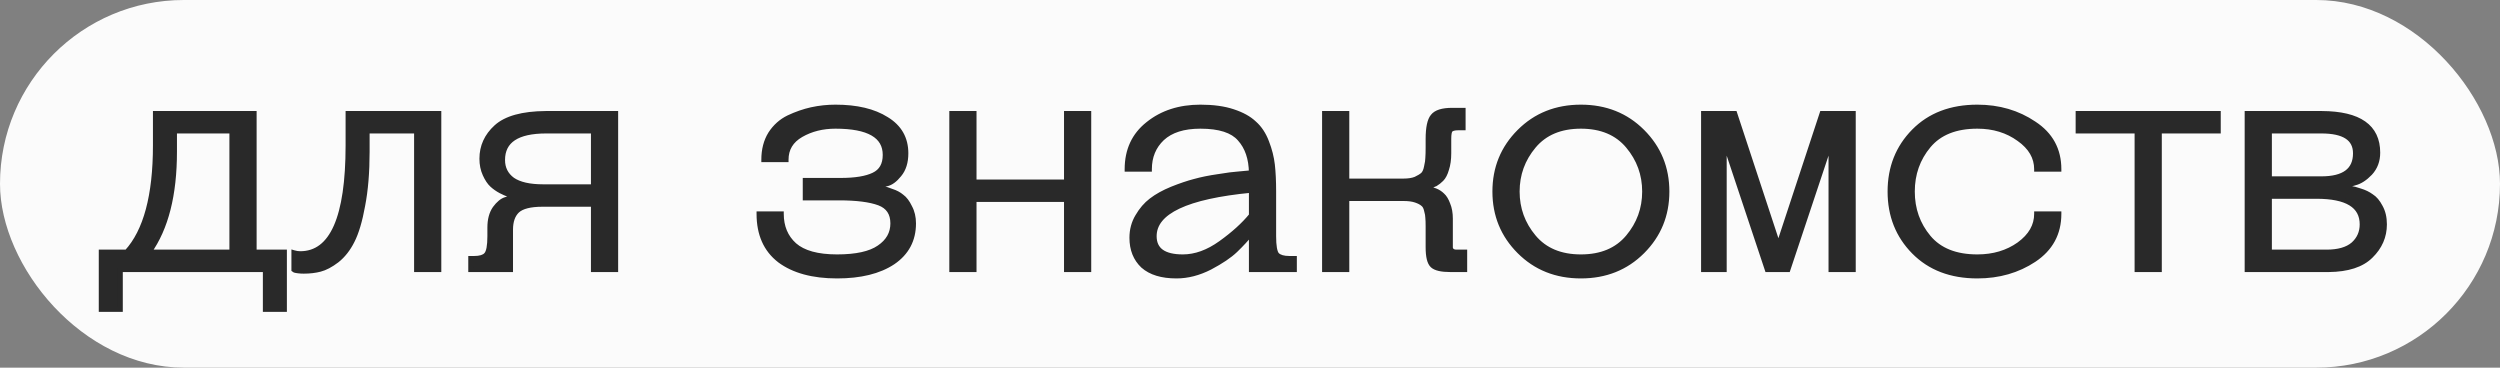 <?xml version="1.0" encoding="UTF-8"?> <svg xmlns="http://www.w3.org/2000/svg" width="204" height="30" viewBox="0 0 204 30" fill="none"><rect x="0" y="0" width="204" height="30" fill="#808080" stroke="none"/> <rect width="204" height="30" rx="15" fill="#FBFBFB"></rect> <path d="M20.74 9.26V20.57H23.21V25.25H21.65V22H9.82V25.25H8.26V20.57H10.34C11.9 18.871 12.68 15.968 12.68 11.86V9.26H20.74ZM18.92 10.69H14.24V12.38C14.24 15.899 13.547 18.629 12.16 20.57H18.92V10.69ZM33.99 10.69H29.96V12.38C29.96 14.061 29.838 15.526 29.596 16.774C29.37 18.022 29.084 18.984 28.738 19.66C28.409 20.319 27.992 20.847 27.49 21.246C26.987 21.627 26.528 21.87 26.112 21.974C25.713 22.078 25.271 22.13 24.786 22.13C24.63 22.13 24.483 22.121 24.344 22.104C24.205 22.087 24.11 22.069 24.058 22.052L23.98 22V20.622C24.153 20.674 24.326 20.7 24.5 20.7C27.1 20.7 28.4 17.753 28.4 11.86V9.26H35.81V22H33.99V10.69ZM41.661 18.75V22H38.411V21.09H38.671C39.173 21.09 39.511 20.986 39.685 20.778C39.876 20.57 39.971 20.067 39.971 19.27V18.568C39.971 17.927 40.109 17.407 40.387 17.008C40.681 16.609 40.976 16.367 41.271 16.28L41.687 16.15V15.89C41.617 15.873 41.531 15.855 41.427 15.838C41.323 15.803 41.132 15.717 40.855 15.578C40.595 15.439 40.361 15.275 40.153 15.084C39.945 14.893 39.754 14.607 39.581 14.226C39.407 13.845 39.321 13.42 39.321 12.952C39.321 11.947 39.711 11.089 40.491 10.378C41.288 9.65 42.632 9.277 44.521 9.26H50.241V22H48.421V16.67H44.261C43.273 16.67 42.588 16.843 42.207 17.19C41.843 17.537 41.661 18.057 41.661 18.75ZM48.421 15.24V10.69H44.573C42.198 10.69 41.011 11.479 41.011 13.056C41.011 13.732 41.279 14.269 41.817 14.668C42.371 15.049 43.203 15.24 44.313 15.24H48.421ZM61.935 17.45H63.755C63.755 18.507 64.11 19.357 64.821 19.998C65.549 20.639 66.71 20.96 68.305 20.96C69.865 20.96 71.009 20.709 71.737 20.206C72.482 19.703 72.855 19.045 72.855 18.23C72.855 17.398 72.482 16.843 71.737 16.566C70.991 16.289 69.899 16.15 68.461 16.15H65.705V14.72H68.591C69.787 14.72 70.688 14.573 71.295 14.278C71.919 13.983 72.231 13.437 72.231 12.64C72.231 11.08 70.879 10.3 68.175 10.3C67.117 10.3 66.181 10.534 65.367 11.002C64.552 11.47 64.145 12.146 64.145 13.03H62.325C62.325 12.215 62.507 11.513 62.871 10.924C63.252 10.335 63.746 9.893 64.353 9.598C64.977 9.303 65.601 9.087 66.225 8.948C66.866 8.809 67.516 8.74 68.175 8.74C69.908 8.74 71.295 9.069 72.335 9.728C73.392 10.369 73.921 11.297 73.921 12.51C73.921 13.238 73.739 13.819 73.375 14.252C73.028 14.685 72.681 14.937 72.335 15.006L71.815 15.11V15.37C71.884 15.37 71.979 15.379 72.101 15.396C72.222 15.413 72.439 15.483 72.751 15.604C73.08 15.708 73.357 15.855 73.583 16.046C73.825 16.219 74.042 16.505 74.233 16.904C74.441 17.285 74.545 17.727 74.545 18.23C74.545 19.582 73.981 20.639 72.855 21.402C71.728 22.147 70.211 22.52 68.305 22.52C66.329 22.52 64.769 22.095 63.625 21.246C62.498 20.379 61.935 19.114 61.935 17.45ZM88.844 9.26V22H87.024V16.28H79.484V22H77.664V9.26H79.484V14.85H87.024V9.26H88.844ZM102.112 22V19.01C101.731 19.478 101.297 19.946 100.812 20.414C100.344 20.865 99.65 21.333 98.732 21.818C97.813 22.286 96.903 22.52 96.002 22.52C94.806 22.52 93.896 22.243 93.272 21.688C92.665 21.116 92.362 20.353 92.362 19.4C92.362 18.759 92.518 18.178 92.83 17.658C93.142 17.121 93.514 16.687 93.948 16.358C94.398 16.011 94.962 15.699 95.638 15.422C96.331 15.145 96.947 14.937 97.484 14.798C98.038 14.642 98.68 14.512 99.408 14.408C100.153 14.287 100.682 14.217 100.994 14.2C101.306 14.165 101.679 14.131 102.112 14.096C102.095 12.935 101.783 12.016 101.176 11.34C100.587 10.647 99.512 10.3 97.952 10.3C96.582 10.3 95.543 10.629 94.832 11.288C94.138 11.947 93.792 12.787 93.792 13.81H91.972C91.972 12.25 92.544 11.019 93.688 10.118C94.832 9.199 96.253 8.74 97.952 8.74C98.992 8.74 99.876 8.861 100.604 9.104C101.349 9.347 101.93 9.667 102.346 10.066C102.779 10.447 103.117 10.959 103.36 11.6C103.603 12.224 103.759 12.839 103.828 13.446C103.897 14.053 103.932 14.781 103.932 15.63V19.27C103.932 20.067 104.019 20.57 104.192 20.778C104.383 20.986 104.729 21.09 105.232 21.09H105.622V22H102.112ZM102.112 17.58V15.526C96.825 16.029 94.182 17.277 94.182 19.27C94.182 20.397 94.962 20.96 96.522 20.96C97.544 20.96 98.576 20.587 99.616 19.842C100.656 19.097 101.488 18.343 102.112 17.58ZM116.532 20.18V18.49C116.532 18.143 116.523 17.901 116.506 17.762C116.506 17.606 116.471 17.407 116.402 17.164C116.35 16.921 116.254 16.748 116.116 16.644C115.977 16.523 115.778 16.419 115.518 16.332C115.258 16.245 114.928 16.202 114.53 16.202H109.902V22H108.082V9.26H109.902V14.772H114.53C114.928 14.772 115.258 14.72 115.518 14.616C115.778 14.495 115.977 14.373 116.116 14.252C116.254 14.113 116.35 13.897 116.402 13.602C116.471 13.307 116.506 13.073 116.506 12.9C116.523 12.709 116.532 12.406 116.532 11.99V11.34C116.532 10.421 116.662 9.806 116.922 9.494C117.182 9.165 117.702 9 118.482 9H119.392V10.43H119.002C118.672 10.43 118.456 10.491 118.352 10.612C118.265 10.716 118.222 10.959 118.222 11.34V12.51C118.222 13.013 118.161 13.446 118.04 13.81C117.936 14.174 117.797 14.443 117.624 14.616C117.468 14.772 117.303 14.902 117.13 15.006C116.956 15.093 116.818 15.136 116.714 15.136L116.532 15.162V15.422C116.584 15.422 116.644 15.431 116.714 15.448C116.8 15.448 116.948 15.491 117.156 15.578C117.364 15.665 117.546 15.786 117.702 15.942C117.875 16.098 118.022 16.341 118.144 16.67C118.282 16.999 118.352 17.389 118.352 17.84V19.79C118.352 19.998 118.352 20.145 118.352 20.232C118.369 20.319 118.412 20.397 118.482 20.466C118.568 20.535 118.698 20.57 118.872 20.57H119.522V22H118.352C117.624 22 117.138 21.887 116.896 21.662C116.653 21.437 116.532 20.943 116.532 20.18ZM123.983 20.518C122.648 19.183 121.981 17.554 121.981 15.63C121.981 13.706 122.648 12.077 123.983 10.742C125.317 9.407 126.99 8.74 129.001 8.74C131.011 8.74 132.684 9.407 134.019 10.742C135.353 12.077 136.021 13.706 136.021 15.63C136.021 17.554 135.353 19.183 134.019 20.518C132.684 21.853 131.011 22.52 129.001 22.52C126.99 22.52 125.317 21.853 123.983 20.518ZM125.153 11.912C124.251 12.987 123.801 14.226 123.801 15.63C123.801 17.034 124.251 18.273 125.153 19.348C126.054 20.423 127.337 20.96 129.001 20.96C130.665 20.96 131.947 20.423 132.849 19.348C133.75 18.273 134.201 17.034 134.201 15.63C134.201 14.226 133.75 12.987 132.849 11.912C131.947 10.837 130.665 10.3 129.001 10.3C127.337 10.3 126.054 10.837 125.153 11.912ZM144.208 22L140.698 11.47V22H139.008V9.26H141.556L145.118 20.076L148.68 9.26H151.228V22H149.408V11.47L145.898 22H144.208ZM157.373 11.886C156.489 12.943 156.047 14.191 156.047 15.63C156.047 17.069 156.489 18.317 157.373 19.374C158.257 20.431 159.583 20.96 161.351 20.96C162.668 20.96 163.803 20.622 164.757 19.946C165.71 19.253 166.187 18.421 166.187 17.45H168.007C168.007 19.045 167.331 20.293 165.979 21.194C164.644 22.078 163.101 22.52 161.351 22.52C159.201 22.52 157.477 21.861 156.177 20.544C154.877 19.227 154.227 17.589 154.227 15.63C154.227 13.671 154.877 12.033 156.177 10.716C157.477 9.399 159.201 8.74 161.351 8.74C163.101 8.74 164.644 9.191 165.979 10.092C167.331 10.976 168.007 12.215 168.007 13.81H166.187C166.187 12.839 165.71 12.016 164.757 11.34C163.803 10.647 162.668 10.3 161.351 10.3C159.583 10.3 158.257 10.829 157.373 11.886ZM169.573 10.69V9.26H181.013V10.69H176.203V22H174.383V10.69H169.573ZM183.365 22V9.26H189.475C192.508 9.277 194.025 10.343 194.025 12.458C194.025 13.117 193.817 13.671 193.401 14.122C192.985 14.555 192.569 14.824 192.153 14.928L191.529 15.11V15.37C191.616 15.37 191.728 15.379 191.867 15.396C192.006 15.396 192.248 15.457 192.595 15.578C192.942 15.682 193.245 15.829 193.505 16.02C193.782 16.193 194.025 16.479 194.233 16.878C194.458 17.277 194.571 17.753 194.571 18.308C194.571 19.296 194.198 20.154 193.453 20.882C192.725 21.61 191.581 21.983 190.021 22H183.365ZM185.185 16.02V20.57H189.839C190.81 20.57 191.538 20.362 192.023 19.946C192.508 19.513 192.751 18.967 192.751 18.308C192.751 16.783 191.512 16.02 189.033 16.02H185.185ZM185.185 10.69V14.59H189.423C191.278 14.59 192.205 13.897 192.205 12.51C192.205 11.297 191.278 10.69 189.423 10.69H185.185Z" fill="#292929"></path> <path d="M20.74 9.26H20.94V9.06H20.74V9.26ZM20.74 20.57H20.54V20.77H20.74V20.57ZM23.21 20.57H23.41V20.37H23.21V20.57ZM23.21 25.25V25.45H23.41V25.25H23.21ZM21.65 25.25H21.45V25.45H21.65V25.25ZM21.65 22H21.85V21.8H21.65V22ZM9.82 22V21.8H9.62V22H9.82ZM9.82 25.25V25.45H10.02V25.25H9.82ZM8.26 25.25H8.06V25.45H8.26V25.25ZM8.26 20.57V20.37H8.06V20.57H8.26ZM10.34 20.57V20.77H10.428L10.487 20.705L10.34 20.57ZM12.68 9.26V9.06H12.48V9.26H12.68ZM18.92 10.69H19.12V10.49H18.92V10.69ZM14.24 10.69V10.49H14.04V10.69H14.24ZM12.16 20.57L11.997 20.454L11.771 20.77H12.16V20.57ZM18.92 20.57V20.77H19.12V20.57H18.92ZM20.54 9.26V20.57H20.94V9.26H20.54ZM20.74 20.77H23.21V20.37H20.74V20.77ZM23.01 20.57V25.25H23.41V20.57H23.01ZM23.21 25.05H21.65V25.45H23.21V25.05ZM21.85 25.25V22H21.45V25.25H21.85ZM21.65 21.8H9.82V22.2H21.65V21.8ZM9.62 22V25.25H10.02V22H9.62ZM9.82 25.05H8.26V25.45H9.82V25.05ZM8.46 25.25V20.57H8.06V25.25H8.46ZM8.26 20.77H10.34V20.37H8.26V20.77ZM10.487 20.705C12.099 18.95 12.88 15.983 12.88 11.86H12.48C12.48 15.953 11.701 18.793 10.193 20.435L10.487 20.705ZM12.88 11.86V9.26H12.48V11.86H12.88ZM12.68 9.46H20.74V9.06H12.68V9.46ZM18.92 10.49H14.24V10.89H18.92V10.49ZM14.04 10.69V12.38H14.44V10.69H14.04ZM14.04 12.38C14.04 15.876 13.351 18.559 11.997 20.454L12.323 20.686C13.743 18.698 14.44 15.921 14.44 12.38H14.04ZM12.16 20.77H18.92V20.37H12.16V20.77ZM19.12 20.57V10.69H18.72V20.57H19.12ZM33.99 10.69H34.19V10.49H33.99V10.69ZM29.96 10.69V10.49H29.76V10.69H29.96ZM29.596 16.774L29.399 16.736L29.399 16.738L29.596 16.774ZM28.738 19.66L28.56 19.569L28.559 19.571L28.738 19.66ZM27.49 21.246L27.611 21.405L27.614 21.403L27.49 21.246ZM26.112 21.974L26.063 21.78L26.061 21.78L26.112 21.974ZM24.058 22.052L23.947 22.218L23.969 22.233L23.995 22.242L24.058 22.052ZM23.98 22H23.78V22.107L23.869 22.166L23.98 22ZM23.98 20.622L24.037 20.43L23.78 20.353V20.622H23.98ZM28.4 9.26V9.06H28.2V9.26H28.4ZM35.81 9.26H36.01V9.06H35.81V9.26ZM35.81 22V22.2H36.01V22H35.81ZM33.99 22H33.79V22.2H33.99V22ZM33.99 10.49H29.96V10.89H33.99V10.49ZM29.76 10.69V12.38H30.16V10.69H29.76ZM29.76 12.38C29.76 14.052 29.639 15.504 29.399 16.736L29.792 16.812C30.038 15.548 30.16 14.07 30.16 12.38H29.76ZM29.399 16.738C29.175 17.978 28.893 18.918 28.56 19.569L28.916 19.751C29.276 19.05 29.566 18.066 29.793 16.809L29.399 16.738ZM28.559 19.571C28.241 20.207 27.842 20.711 27.366 21.089L27.614 21.403C28.143 20.983 28.576 20.43 28.917 19.749L28.559 19.571ZM27.369 21.087C26.879 21.459 26.444 21.685 26.063 21.78L26.16 22.168C26.612 22.055 27.096 21.796 27.611 21.405L27.369 21.087ZM26.061 21.78C25.682 21.88 25.257 21.93 24.786 21.93V22.33C25.285 22.33 25.745 22.276 26.162 22.168L26.061 21.78ZM24.786 21.93C24.637 21.93 24.498 21.922 24.369 21.905L24.319 22.302C24.467 22.321 24.622 22.33 24.786 22.33V21.93ZM24.369 21.905C24.229 21.888 24.152 21.873 24.121 21.862L23.995 22.242C24.068 22.266 24.181 22.285 24.319 22.302L24.369 21.905ZM24.169 21.886L24.091 21.834L23.869 22.166L23.947 22.218L24.169 21.886ZM24.18 22V20.622H23.78V22H24.18ZM23.922 20.814C24.113 20.871 24.306 20.9 24.5 20.9V20.5C24.347 20.5 24.193 20.477 24.037 20.43L23.922 20.814ZM24.5 20.9C25.19 20.9 25.802 20.703 26.327 20.307C26.849 19.913 27.273 19.329 27.608 18.571C28.275 17.059 28.6 14.815 28.6 11.86H28.2C28.2 14.798 27.875 16.974 27.242 18.409C26.926 19.124 26.539 19.646 26.085 19.988C25.635 20.328 25.109 20.5 24.5 20.5V20.9ZM28.6 11.86V9.26H28.2V11.86H28.6ZM28.4 9.46H35.81V9.06H28.4V9.46ZM35.61 9.26V22H36.01V9.26H35.61ZM35.81 21.8H33.99V22.2H35.81V21.8ZM34.19 22V10.69H33.79V22H34.19ZM41.661 22V22.2H41.861V22H41.661ZM38.411 22H38.211V22.2H38.411V22ZM38.411 21.09V20.89H38.211V21.09H38.411ZM39.685 20.778L39.537 20.643L39.531 20.65L39.685 20.778ZM40.387 17.008L40.226 16.889L40.223 16.894L40.387 17.008ZM41.271 16.28L41.327 16.472L41.331 16.471L41.271 16.28ZM41.687 16.15L41.746 16.341L41.887 16.297V16.15H41.687ZM41.687 15.89H41.887V15.734L41.735 15.696L41.687 15.89ZM41.427 15.838L41.364 16.028L41.379 16.033L41.394 16.035L41.427 15.838ZM40.855 15.578L40.761 15.755L40.765 15.757L40.855 15.578ZM40.153 15.084L40.018 15.231L40.018 15.231L40.153 15.084ZM39.581 14.226L39.763 14.143L39.763 14.143L39.581 14.226ZM40.491 10.378L40.626 10.526L40.626 10.526L40.491 10.378ZM44.521 9.26V9.06L44.519 9.06L44.521 9.26ZM50.241 9.26H50.441V9.06H50.241V9.26ZM50.241 22V22.2H50.441V22H50.241ZM48.421 22H48.221V22.2H48.421V22ZM48.421 16.67H48.621V16.47H48.421V16.67ZM42.207 17.19L42.072 17.042L42.069 17.045L42.207 17.19ZM48.421 15.24V15.44H48.621V15.24H48.421ZM48.421 10.69H48.621V10.49H48.421V10.69ZM41.817 14.668L41.698 14.829L41.704 14.833L41.817 14.668ZM41.461 18.75V22H41.861V18.75H41.461ZM41.661 21.8H38.411V22.2H41.661V21.8ZM38.611 22V21.09H38.211V22H38.611ZM38.411 21.29H38.671V20.89H38.411V21.29ZM38.671 21.29C39.186 21.29 39.605 21.186 39.839 20.906L39.531 20.65C39.418 20.786 39.161 20.89 38.671 20.89V21.29ZM39.832 20.913C39.966 20.767 40.046 20.545 40.096 20.282C40.147 20.014 40.171 19.675 40.171 19.27H39.771C39.771 19.662 39.747 19.974 39.703 20.208C39.657 20.448 39.594 20.581 39.537 20.643L39.832 20.913ZM40.171 19.27V18.568H39.771V19.27H40.171ZM40.171 18.568C40.171 17.955 40.303 17.478 40.551 17.122L40.223 16.894C39.916 17.335 39.771 17.899 39.771 18.568H40.171ZM40.548 17.127C40.831 16.743 41.093 16.541 41.327 16.472L41.214 16.088C40.859 16.193 40.532 16.475 40.226 16.889L40.548 17.127ZM41.331 16.471L41.746 16.341L41.627 15.959L41.211 16.089L41.331 16.471ZM41.887 16.15V15.89H41.487V16.15H41.887ZM41.735 15.696C41.659 15.677 41.567 15.659 41.46 15.641L41.394 16.035C41.495 16.052 41.576 16.068 41.638 16.084L41.735 15.696ZM41.49 15.648C41.402 15.619 41.223 15.539 40.944 15.399L40.765 15.757C41.041 15.895 41.244 15.988 41.364 16.028L41.49 15.648ZM40.949 15.402C40.703 15.27 40.483 15.115 40.288 14.937L40.018 15.231C40.239 15.434 40.487 15.608 40.761 15.755L40.949 15.402ZM40.288 14.937C40.107 14.771 39.93 14.511 39.763 14.143L39.399 14.309C39.578 14.704 39.783 15.016 40.018 15.231L40.288 14.937ZM39.763 14.143C39.603 13.791 39.521 13.395 39.521 12.952H39.121C39.121 13.445 39.212 13.899 39.399 14.309L39.763 14.143ZM39.521 12.952C39.521 12.006 39.885 11.201 40.626 10.526L40.356 10.23C39.537 10.977 39.121 11.887 39.121 12.952H39.521ZM40.626 10.526C41.368 9.848 42.649 9.477 44.523 9.46L44.519 9.06C42.614 9.077 41.209 9.452 40.356 10.23L40.626 10.526ZM44.521 9.46H50.241V9.06H44.521V9.46ZM50.041 9.26V22H50.441V9.26H50.041ZM50.241 21.8H48.421V22.2H50.241V21.8ZM48.621 22V16.67H48.221V22H48.621ZM48.421 16.47H44.261V16.87H48.421V16.47ZM44.261 16.47C43.263 16.47 42.512 16.642 42.072 17.042L42.341 17.338C42.664 17.044 43.283 16.87 44.261 16.87V16.47ZM42.069 17.045C41.652 17.442 41.461 18.023 41.461 18.75H41.861C41.861 18.09 42.034 17.631 42.345 17.335L42.069 17.045ZM48.621 15.24V10.69H48.221V15.24H48.621ZM48.421 10.49H44.573V10.89H48.421V10.49ZM44.573 10.49C43.37 10.49 42.432 10.689 41.791 11.115C41.135 11.551 40.811 12.209 40.811 13.056H41.211C41.211 12.326 41.481 11.801 42.012 11.448C42.558 11.086 43.401 10.89 44.573 10.89V10.49ZM40.811 13.056C40.811 13.794 41.109 14.392 41.698 14.829L41.936 14.507C41.45 14.147 41.211 13.669 41.211 13.056H40.811ZM41.704 14.833C42.307 15.248 43.187 15.44 44.313 15.44V15.04C43.22 15.04 42.436 14.851 41.93 14.503L41.704 14.833ZM44.313 15.44H48.421V15.04H44.313V15.44ZM61.935 17.45V17.25H61.735V17.45H61.935ZM63.755 17.45H63.955V17.25H63.755V17.45ZM64.821 19.998L64.687 20.146L64.689 20.148L64.821 19.998ZM71.737 20.206L71.625 20.04L71.623 20.041L71.737 20.206ZM65.705 16.15H65.505V16.35H65.705V16.15ZM65.705 14.72V14.52H65.505V14.72H65.705ZM71.295 14.278L71.209 14.097L71.207 14.098L71.295 14.278ZM65.367 11.002L65.466 11.175L65.466 11.175L65.367 11.002ZM64.145 13.03V13.23H64.345V13.03H64.145ZM62.325 13.03H62.125V13.23H62.325V13.03ZM62.871 10.924L62.703 10.815L62.701 10.819L62.871 10.924ZM64.353 9.598L64.267 9.417L64.265 9.418L64.353 9.598ZM66.225 8.948L66.183 8.753L66.181 8.753L66.225 8.948ZM72.335 9.728L72.228 9.897L72.231 9.899L72.335 9.728ZM73.375 14.252L73.222 14.123L73.219 14.127L73.375 14.252ZM72.335 15.006L72.296 14.81L72.296 14.81L72.335 15.006ZM71.815 15.11L71.775 14.914L71.615 14.946V15.11H71.815ZM71.815 15.37H71.615V15.57H71.815V15.37ZM72.101 15.396L72.073 15.594L72.073 15.594L72.101 15.396ZM72.751 15.604L72.678 15.791L72.691 15.795L72.751 15.604ZM73.583 16.046L73.454 16.199L73.46 16.204L73.466 16.209L73.583 16.046ZM74.233 16.904L74.052 16.99L74.057 17L74.233 16.904ZM72.855 21.402L72.965 21.569L72.967 21.568L72.855 21.402ZM63.625 21.246L63.503 21.404L63.505 21.407L63.625 21.246ZM61.935 17.65H63.755V17.25H61.935V17.65ZM63.555 17.45C63.555 18.557 63.929 19.463 64.687 20.146L64.955 19.849C64.291 19.25 63.955 18.457 63.955 17.45H63.555ZM64.689 20.148C65.47 20.837 66.691 21.16 68.305 21.16V20.76C66.73 20.76 65.627 20.442 64.953 19.848L64.689 20.148ZM68.305 21.16C69.878 21.16 71.072 20.908 71.85 20.371L71.623 20.041C70.945 20.509 69.851 20.76 68.305 20.76V21.16ZM71.849 20.372C72.642 19.837 73.055 19.119 73.055 18.23H72.655C72.655 18.971 72.322 19.57 71.625 20.04L71.849 20.372ZM73.055 18.23C73.055 17.784 72.955 17.396 72.741 17.078C72.527 16.76 72.211 16.529 71.806 16.379L71.667 16.753C72.008 16.88 72.25 17.065 72.409 17.302C72.569 17.539 72.655 17.844 72.655 18.23H73.055ZM71.806 16.379C71.028 16.089 69.907 15.95 68.461 15.95V16.35C69.892 16.35 70.955 16.489 71.667 16.753L71.806 16.379ZM68.461 15.95H65.705V16.35H68.461V15.95ZM65.905 16.15V14.72H65.505V16.15H65.905ZM65.705 14.92H68.591V14.52H65.705V14.92ZM68.591 14.92C69.797 14.92 70.735 14.772 71.382 14.458L71.207 14.098C70.641 14.373 69.776 14.52 68.591 14.52V14.92ZM71.38 14.459C71.725 14.296 71.992 14.059 72.17 13.747C72.348 13.436 72.431 13.064 72.431 12.64H72.031C72.031 13.013 71.958 13.313 71.823 13.548C71.689 13.782 71.488 13.966 71.209 14.097L71.38 14.459ZM72.431 12.64C72.431 11.789 72.055 11.137 71.317 10.712C70.596 10.296 69.539 10.1 68.175 10.1V10.5C69.514 10.5 70.486 10.694 71.117 11.058C71.731 11.412 72.031 11.931 72.031 12.64H72.431ZM68.175 10.1C67.087 10.1 66.116 10.341 65.267 10.829L65.466 11.175C66.247 10.727 67.148 10.5 68.175 10.5V10.1ZM65.267 10.829C64.395 11.329 63.945 12.069 63.945 13.03H64.345C64.345 12.223 64.709 11.611 65.466 11.175L65.267 10.829ZM64.145 12.83H62.325V13.23H64.145V12.83ZM62.525 13.03C62.525 12.246 62.7 11.582 63.041 11.029L62.701 10.819C62.314 11.445 62.125 12.185 62.125 13.03H62.525ZM63.039 11.033C63.401 10.473 63.868 10.056 64.44 9.778L64.265 9.418C63.624 9.729 63.103 10.197 62.703 10.815L63.039 11.033ZM64.438 9.779C65.05 9.49 65.66 9.278 66.268 9.143L66.181 8.753C65.542 8.895 64.904 9.117 64.267 9.417L64.438 9.779ZM66.267 9.143C66.894 9.008 67.53 8.94 68.175 8.94V8.54C67.502 8.54 66.838 8.611 66.183 8.753L66.267 9.143ZM68.175 8.94C69.885 8.94 71.23 9.265 72.228 9.897L72.442 9.559C71.359 8.873 69.931 8.54 68.175 8.54V8.94ZM72.231 9.899C73.23 10.505 73.721 11.368 73.721 12.51H74.121C74.121 11.225 73.554 10.234 72.439 9.557L72.231 9.899ZM73.721 12.51C73.721 13.205 73.548 13.735 73.222 14.123L73.528 14.381C73.93 13.902 74.121 13.271 74.121 12.51H73.721ZM73.219 14.127C72.885 14.543 72.576 14.754 72.296 14.81L72.374 15.202C72.787 15.12 73.171 14.827 73.531 14.377L73.219 14.127ZM72.296 14.81L71.775 14.914L71.854 15.306L72.374 15.202L72.296 14.81ZM71.615 15.11V15.37H72.015V15.11H71.615ZM71.815 15.57C71.87 15.57 71.955 15.577 72.073 15.594L72.129 15.198C72.004 15.18 71.898 15.17 71.815 15.17V15.57ZM72.073 15.594C72.168 15.608 72.364 15.668 72.678 15.79L72.823 15.418C72.513 15.297 72.276 15.219 72.129 15.198L72.073 15.594ZM72.691 15.795C72.999 15.892 73.252 16.028 73.454 16.199L73.712 15.893C73.463 15.683 73.161 15.524 72.811 15.413L72.691 15.795ZM73.466 16.209C73.672 16.355 73.87 16.608 74.052 16.99L74.413 16.818C74.215 16.402 73.979 16.084 73.699 15.883L73.466 16.209ZM74.057 17C74.247 17.347 74.345 17.756 74.345 18.23H74.745C74.745 17.699 74.635 17.223 74.408 16.808L74.057 17ZM74.345 18.23C74.345 19.515 73.815 20.511 72.743 21.236L72.967 21.568C74.148 20.768 74.745 19.649 74.745 18.23H74.345ZM72.744 21.235C71.661 21.952 70.188 22.32 68.305 22.32V22.72C70.235 22.72 71.795 22.343 72.965 21.569L72.744 21.235ZM68.305 22.32C66.356 22.32 64.842 21.901 63.744 21.085L63.505 21.407C64.695 22.29 66.302 22.72 68.305 22.72V22.32ZM63.747 21.087C62.678 20.265 62.135 19.064 62.135 17.45H61.735C61.735 19.164 62.318 20.493 63.503 21.404L63.747 21.087ZM88.844 9.26H89.044V9.06H88.844V9.26ZM88.844 22V22.2H89.044V22H88.844ZM87.024 22H86.824V22.2H87.024V22ZM87.024 16.28H87.224V16.08H87.024V16.28ZM79.484 16.28V16.08H79.284V16.28H79.484ZM79.484 22V22.2H79.684V22H79.484ZM77.664 22H77.464V22.2H77.664V22ZM77.664 9.26V9.06H77.464V9.26H77.664ZM79.484 9.26H79.684V9.06H79.484V9.26ZM79.484 14.85H79.284V15.05H79.484V14.85ZM87.024 14.85V15.05H87.224V14.85H87.024ZM87.024 9.26V9.06H86.824V9.26H87.024ZM88.644 9.26V22H89.044V9.26H88.644ZM88.844 21.8H87.024V22.2H88.844V21.8ZM87.224 22V16.28H86.824V22H87.224ZM87.024 16.08H79.484V16.48H87.024V16.08ZM79.284 16.28V22H79.684V16.28H79.284ZM79.484 21.8H77.664V22.2H79.484V21.8ZM77.864 22V9.26H77.464V22H77.864ZM77.664 9.46H79.484V9.06H77.664V9.46ZM79.284 9.26V14.85H79.684V9.26H79.284ZM79.484 15.05H87.024V14.65H79.484V15.05ZM87.224 14.85V9.26H86.824V14.85H87.224ZM87.024 9.46H88.844V9.06H87.024V9.46ZM102.112 22H101.912V22.2H102.112V22ZM102.112 19.01H102.312V18.448L101.957 18.884L102.112 19.01ZM100.812 20.414L100.951 20.558L100.951 20.558L100.812 20.414ZM98.732 21.818L98.823 21.996L98.825 21.995L98.732 21.818ZM93.272 21.688L93.135 21.834L93.139 21.837L93.272 21.688ZM92.83 17.658L93.001 17.761L93.003 17.758L92.83 17.658ZM93.948 16.358L94.069 16.517L94.07 16.517L93.948 16.358ZM95.638 15.422L95.564 15.236L95.562 15.237L95.638 15.422ZM97.484 14.798L97.534 14.992L97.538 14.991L97.484 14.798ZM99.408 14.408L99.436 14.606L99.44 14.605L99.408 14.408ZM100.994 14.2L101.005 14.4L101.016 14.399L100.994 14.2ZM102.112 14.096L102.128 14.295L102.315 14.28L102.312 14.093L102.112 14.096ZM101.176 11.34L101.023 11.47L101.027 11.474L101.176 11.34ZM94.832 11.288L94.696 11.141L94.694 11.143L94.832 11.288ZM93.792 13.81V14.01H93.992V13.81H93.792ZM91.972 13.81H91.772V14.01H91.972V13.81ZM93.688 10.118L93.812 10.275L93.813 10.274L93.688 10.118ZM100.604 9.104L100.541 9.294L100.542 9.294L100.604 9.104ZM102.346 10.066L102.207 10.21L102.214 10.216L102.346 10.066ZM103.36 11.6L103.173 11.671L103.173 11.672L103.36 11.6ZM103.828 13.446L104.027 13.423L104.027 13.423L103.828 13.446ZM104.192 20.778L104.038 20.906L104.044 20.913L104.192 20.778ZM105.622 21.09H105.822V20.89H105.622V21.09ZM105.622 22V22.2H105.822V22H105.622ZM102.112 17.58L102.267 17.707L102.312 17.651V17.58H102.112ZM102.112 15.526H102.312V15.306L102.093 15.327L102.112 15.526ZM99.616 19.842L99.499 19.679L99.499 19.679L99.616 19.842ZM102.312 22V19.01H101.912V22H102.312ZM101.957 18.884C101.581 19.345 101.153 19.807 100.673 20.27L100.951 20.558C101.441 20.085 101.88 19.611 102.267 19.136L101.957 18.884ZM100.673 20.27C100.224 20.702 99.549 21.16 98.638 21.641L98.825 21.995C99.752 21.505 100.464 21.027 100.951 20.558L100.673 20.27ZM98.641 21.64C97.746 22.096 96.867 22.32 96.002 22.32V22.72C96.939 22.72 97.88 22.477 98.823 21.996L98.641 21.64ZM96.002 22.32C94.834 22.32 93.979 22.049 93.405 21.538L93.139 21.837C93.813 22.436 94.778 22.72 96.002 22.72V22.32ZM93.409 21.543C92.848 21.014 92.562 20.307 92.562 19.4H92.162C92.162 20.4 92.482 21.218 93.135 21.834L93.409 21.543ZM92.562 19.4C92.562 18.793 92.709 18.248 93.001 17.761L92.658 17.555C92.327 18.108 92.162 18.725 92.162 19.4H92.562ZM93.003 17.758C93.303 17.241 93.659 16.828 94.069 16.517L93.827 16.199C93.37 16.546 92.98 17.001 92.657 17.558L93.003 17.758ZM94.07 16.517C94.503 16.183 95.05 15.879 95.714 15.607L95.562 15.237C94.874 15.519 94.294 15.839 93.826 16.2L94.07 16.517ZM95.712 15.608C96.4 15.332 97.007 15.128 97.534 14.992L97.434 14.604C96.886 14.746 96.262 14.957 95.564 15.236L95.712 15.608ZM97.538 14.991C98.082 14.838 98.715 14.709 99.436 14.606L99.38 14.21C98.645 14.315 97.995 14.447 97.43 14.605L97.538 14.991ZM99.44 14.605C100.185 14.484 100.705 14.416 101.005 14.4L100.983 14C100.659 14.018 100.121 14.089 99.376 14.211L99.44 14.605ZM101.016 14.399C101.325 14.364 101.696 14.33 102.128 14.295L102.096 13.897C101.661 13.931 101.286 13.966 100.972 14.001L101.016 14.399ZM102.312 14.093C102.294 12.897 101.972 11.928 101.325 11.206L101.027 11.474C101.593 12.104 101.895 12.972 101.912 14.099L102.312 14.093ZM101.328 11.21C100.681 10.449 99.53 10.1 97.952 10.1V10.5C99.493 10.5 100.492 10.844 101.023 11.47L101.328 11.21ZM97.952 10.1C96.553 10.1 95.456 10.436 94.696 11.141L94.968 11.435C95.629 10.822 96.612 10.5 97.952 10.5V10.1ZM94.694 11.143C93.958 11.842 93.592 12.737 93.592 13.81H93.992C93.992 12.838 94.319 12.051 94.97 11.433L94.694 11.143ZM93.792 13.61H91.972V14.01H93.792V13.61ZM92.172 13.81C92.172 12.306 92.72 11.136 93.812 10.275L93.564 9.961C92.368 10.903 91.772 12.194 91.772 13.81H92.172ZM93.813 10.274C94.916 9.388 96.291 8.94 97.952 8.94V8.54C96.215 8.54 94.748 9.01 93.563 9.962L93.813 10.274ZM97.952 8.94C98.978 8.94 99.839 9.06 100.541 9.294L100.667 8.914C99.913 8.663 99.006 8.54 97.952 8.54V8.94ZM100.542 9.294C101.268 9.531 101.82 9.839 102.207 10.21L102.484 9.922C102.04 9.496 101.43 9.163 100.666 8.914L100.542 9.294ZM102.214 10.216C102.618 10.572 102.94 11.054 103.173 11.671L103.547 11.529C103.295 10.863 102.94 10.322 102.478 9.916L102.214 10.216ZM103.173 11.672C103.411 12.282 103.562 12.881 103.629 13.469L104.027 13.423C103.955 12.798 103.795 12.166 103.546 11.527L103.173 11.672ZM103.629 13.469C103.697 14.066 103.732 14.786 103.732 15.63H104.132C104.132 14.776 104.097 14.04 104.027 13.423L103.629 13.469ZM103.732 15.63V19.27H104.132V15.63H103.732ZM103.732 19.27C103.732 19.674 103.754 20.012 103.8 20.279C103.845 20.539 103.917 20.76 104.038 20.906L104.346 20.65C104.294 20.588 104.236 20.453 104.194 20.211C104.153 19.975 104.132 19.663 104.132 19.27H103.732ZM104.044 20.913C104.294 21.185 104.714 21.29 105.232 21.29V20.89C104.745 20.89 104.471 20.787 104.339 20.643L104.044 20.913ZM105.232 21.29H105.622V20.89H105.232V21.29ZM105.422 21.09V22H105.822V21.09H105.422ZM105.622 21.8H102.112V22.2H105.622V21.8ZM102.312 17.58V15.526H101.912V17.58H102.312ZM102.093 15.327C99.442 15.579 97.432 16.019 96.079 16.658C94.725 17.298 93.982 18.162 93.982 19.27H94.382C94.382 18.385 94.961 17.628 96.25 17.02C97.54 16.411 99.495 15.976 102.131 15.725L102.093 15.327ZM93.982 19.27C93.982 19.885 94.198 20.374 94.65 20.7C95.089 21.017 95.724 21.16 96.522 21.16V20.76C95.76 20.76 95.225 20.621 94.884 20.375C94.555 20.138 94.382 19.782 94.382 19.27H93.982ZM96.522 21.16C97.596 21.16 98.667 20.768 99.732 20.005L99.499 19.679C98.485 20.407 97.493 20.76 96.522 20.76V21.16ZM99.732 20.005C100.783 19.252 101.629 18.486 102.267 17.707L101.957 17.453C101.347 18.199 100.529 18.942 99.499 19.679L99.732 20.005ZM116.506 17.762H116.306V17.774L116.307 17.787L116.506 17.762ZM116.402 17.164L116.206 17.206L116.209 17.219L116.402 17.164ZM116.116 16.644L115.984 16.794L115.99 16.799L115.996 16.804L116.116 16.644ZM115.518 16.332L115.454 16.522L115.454 16.522L115.518 16.332ZM109.902 16.202V16.002H109.702V16.202H109.902ZM109.902 22V22.2H110.102V22H109.902ZM108.082 22H107.882V22.2H108.082V22ZM108.082 9.26V9.06H107.882V9.26H108.082ZM109.902 9.26H110.102V9.06H109.902V9.26ZM109.902 14.772H109.702V14.972H109.902V14.772ZM115.518 14.616L115.592 14.802L115.602 14.797L115.518 14.616ZM116.116 14.252L116.248 14.403L116.257 14.393L116.116 14.252ZM116.402 13.602L116.207 13.556L116.205 13.567L116.402 13.602ZM116.506 12.9L116.307 12.882L116.306 12.891V12.9H116.506ZM116.922 9.494L117.075 9.622L117.079 9.618L116.922 9.494ZM119.392 9H119.592V8.8H119.392V9ZM119.392 10.43V10.63H119.592V10.43H119.392ZM118.352 10.612L118.2 10.482L118.198 10.484L118.352 10.612ZM118.04 13.81L117.85 13.747L117.847 13.755L118.04 13.81ZM117.624 14.616L117.482 14.475L117.482 14.475L117.624 14.616ZM117.13 15.006L117.219 15.185L117.226 15.181L117.233 15.178L117.13 15.006ZM116.714 15.136V14.936H116.7L116.685 14.938L116.714 15.136ZM116.532 15.162L116.503 14.964L116.332 14.989V15.162H116.532ZM116.532 15.422H116.332V15.622H116.532V15.422ZM116.714 15.448L116.665 15.642L116.689 15.648H116.714V15.448ZM117.156 15.578L117.233 15.393L117.233 15.393L117.156 15.578ZM117.702 15.942L117.56 16.084L117.568 16.091L117.702 15.942ZM118.144 16.67L117.956 16.739L117.959 16.748L118.144 16.67ZM118.352 20.232H118.152V20.252L118.156 20.271L118.352 20.232ZM118.482 20.466L118.34 20.607L118.348 20.615L118.357 20.622L118.482 20.466ZM119.522 20.57H119.722V20.37H119.522V20.57ZM119.522 22V22.2H119.722V22H119.522ZM116.732 20.18V18.49H116.332V20.18H116.732ZM116.732 18.49C116.732 18.144 116.723 17.89 116.704 17.737L116.307 17.787C116.323 17.912 116.332 18.143 116.332 18.49H116.732ZM116.706 17.762C116.706 17.58 116.666 17.36 116.594 17.109L116.209 17.219C116.276 17.453 116.306 17.632 116.306 17.762H116.706ZM116.597 17.122C116.539 16.852 116.427 16.627 116.236 16.484L115.996 16.804C116.082 16.869 116.16 16.99 116.206 17.206L116.597 17.122ZM116.247 16.494C116.081 16.348 115.855 16.234 115.581 16.142L115.454 16.522C115.7 16.604 115.873 16.697 115.984 16.794L116.247 16.494ZM115.581 16.142C115.294 16.047 114.941 16.002 114.53 16.002V16.402C114.916 16.402 115.222 16.444 115.454 16.522L115.581 16.142ZM114.53 16.002H109.902V16.402H114.53V16.002ZM109.702 16.202V22H110.102V16.202H109.702ZM109.902 21.8H108.082V22.2H109.902V21.8ZM108.282 22V9.26H107.882V22H108.282ZM108.082 9.46H109.902V9.06H108.082V9.46ZM109.702 9.26V14.772H110.102V9.26H109.702ZM109.902 14.972H114.53V14.572H109.902V14.972ZM114.53 14.972C114.944 14.972 115.301 14.918 115.592 14.802L115.443 14.43C115.215 14.522 114.913 14.572 114.53 14.572V14.972ZM115.602 14.797C115.871 14.672 116.089 14.541 116.247 14.402L115.984 14.101C115.865 14.206 115.684 14.318 115.433 14.435L115.602 14.797ZM116.257 14.393C116.436 14.214 116.543 13.952 116.599 13.637L116.205 13.567C116.156 13.841 116.072 14.012 115.974 14.111L116.257 14.393ZM116.596 13.648C116.667 13.348 116.706 13.096 116.706 12.9H116.306C116.306 13.051 116.275 13.267 116.207 13.556L116.596 13.648ZM116.705 12.918C116.723 12.718 116.732 12.407 116.732 11.99H116.332C116.332 12.405 116.323 12.701 116.307 12.882L116.705 12.918ZM116.732 11.99V11.34H116.332V11.99H116.732ZM116.732 11.34C116.732 10.889 116.764 10.52 116.825 10.231C116.887 9.939 116.975 9.743 117.075 9.622L116.768 9.366C116.609 9.557 116.502 9.824 116.434 10.148C116.365 10.474 116.332 10.873 116.332 11.34H116.732ZM117.079 9.618C117.278 9.365 117.714 9.2 118.482 9.2V8.8C117.69 8.8 117.085 8.964 116.765 9.37L117.079 9.618ZM118.482 9.2H119.392V8.8H118.482V9.2ZM119.192 9V10.43H119.592V9H119.192ZM119.392 10.23H119.002V10.63H119.392V10.23ZM119.002 10.23C118.826 10.23 118.67 10.246 118.538 10.283C118.407 10.32 118.286 10.381 118.2 10.482L118.504 10.742C118.521 10.722 118.561 10.692 118.646 10.668C118.731 10.644 118.848 10.63 119.002 10.63V10.23ZM118.198 10.484C118.121 10.577 118.081 10.705 118.057 10.837C118.033 10.974 118.022 11.143 118.022 11.34H118.422C118.422 11.155 118.432 11.012 118.451 10.907C118.471 10.796 118.496 10.751 118.505 10.74L118.198 10.484ZM118.022 11.34V12.51H118.422V11.34H118.022ZM118.022 12.51C118.022 12.997 117.963 13.408 117.85 13.747L118.229 13.873C118.359 13.484 118.422 13.028 118.422 12.51H118.022ZM117.847 13.755C117.748 14.103 117.622 14.335 117.482 14.475L117.765 14.757C117.972 14.55 118.123 14.245 118.232 13.865L117.847 13.755ZM117.482 14.475C117.337 14.62 117.185 14.74 117.027 14.835L117.233 15.178C117.421 15.064 117.599 14.924 117.765 14.757L117.482 14.475ZM117.04 14.827C116.875 14.91 116.77 14.936 116.714 14.936V15.336C116.865 15.336 117.038 15.275 117.219 15.185L117.04 14.827ZM116.685 14.938L116.503 14.964L116.56 15.36L116.742 15.334L116.685 14.938ZM116.332 15.162V15.422H116.732V15.162H116.332ZM116.532 15.622C116.563 15.622 116.606 15.627 116.665 15.642L116.762 15.254C116.682 15.234 116.605 15.222 116.532 15.222V15.622ZM116.714 15.648C116.729 15.648 116.766 15.653 116.833 15.672C116.897 15.691 116.979 15.721 117.079 15.763L117.233 15.393C117.125 15.348 117.029 15.313 116.946 15.289C116.865 15.265 116.785 15.248 116.714 15.248V15.648ZM117.079 15.763C117.263 15.839 117.423 15.946 117.56 16.083L117.843 15.801C117.668 15.626 117.464 15.49 117.233 15.393L117.079 15.763ZM117.568 16.091C117.708 16.217 117.841 16.426 117.956 16.739L118.331 16.601C118.204 16.255 118.042 15.979 117.836 15.793L117.568 16.091ZM117.959 16.748C118.085 17.047 118.152 17.409 118.152 17.84H118.552C118.552 17.369 118.479 16.952 118.328 16.592L117.959 16.748ZM118.152 17.84V19.79H118.552V17.84H118.152ZM118.152 19.79C118.152 19.79 118.152 19.791 118.152 19.791C118.152 19.792 118.152 19.792 118.152 19.792C118.152 19.793 118.152 19.793 118.152 19.794C118.152 19.794 118.152 19.794 118.152 19.795C118.152 19.795 118.152 19.796 118.152 19.796C118.152 19.797 118.152 19.797 118.152 19.797C118.152 19.798 118.152 19.798 118.152 19.799C118.152 19.799 118.152 19.799 118.152 19.8C118.152 19.8 118.152 19.8 118.152 19.801C118.152 19.801 118.152 19.802 118.152 19.802C118.152 19.802 118.152 19.803 118.152 19.803C118.152 19.804 118.152 19.804 118.152 19.805C118.152 19.805 118.152 19.805 118.152 19.806C118.152 19.806 118.152 19.806 118.152 19.807C118.152 19.807 118.152 19.808 118.152 19.808C118.152 19.808 118.152 19.809 118.152 19.809C118.152 19.81 118.152 19.81 118.152 19.811C118.152 19.811 118.152 19.811 118.152 19.812C118.152 19.812 118.152 19.812 118.152 19.813C118.152 19.813 118.152 19.814 118.152 19.814C118.152 19.814 118.152 19.815 118.152 19.815C118.152 19.816 118.152 19.816 118.152 19.817C118.152 19.817 118.152 19.817 118.152 19.818C118.152 19.818 118.152 19.819 118.152 19.819C118.152 19.819 118.152 19.82 118.152 19.82C118.152 19.82 118.152 19.821 118.152 19.821C118.152 19.822 118.152 19.822 118.152 19.822C118.152 19.823 118.152 19.823 118.152 19.824C118.152 19.824 118.152 19.824 118.152 19.825C118.152 19.825 118.152 19.826 118.152 19.826C118.152 19.826 118.152 19.827 118.152 19.827C118.152 19.828 118.152 19.828 118.152 19.828C118.152 19.829 118.152 19.829 118.152 19.829C118.152 19.83 118.152 19.83 118.152 19.831C118.152 19.831 118.152 19.831 118.152 19.832C118.152 19.832 118.152 19.833 118.152 19.833C118.152 19.833 118.152 19.834 118.152 19.834C118.152 19.834 118.152 19.835 118.152 19.835C118.152 19.836 118.152 19.836 118.152 19.837C118.152 19.837 118.152 19.837 118.152 19.838C118.152 19.838 118.152 19.838 118.152 19.839C118.152 19.839 118.152 19.84 118.152 19.84C118.152 19.84 118.152 19.841 118.152 19.841C118.152 19.841 118.152 19.842 118.152 19.842C118.152 19.843 118.152 19.843 118.152 19.843C118.152 19.844 118.152 19.844 118.152 19.845C118.152 19.845 118.152 19.845 118.152 19.846C118.152 19.846 118.152 19.846 118.152 19.847C118.152 19.847 118.152 19.848 118.152 19.848C118.152 19.848 118.152 19.849 118.152 19.849C118.152 19.85 118.152 19.85 118.152 19.85C118.152 19.851 118.152 19.851 118.152 19.852C118.152 19.852 118.152 19.852 118.152 19.853C118.152 19.853 118.152 19.853 118.152 19.854C118.152 19.854 118.152 19.855 118.152 19.855C118.152 19.855 118.152 19.856 118.152 19.856C118.152 19.857 118.152 19.857 118.152 19.857C118.152 19.858 118.152 19.858 118.152 19.858C118.152 19.859 118.152 19.859 118.152 19.86C118.152 19.86 118.152 19.86 118.152 19.861C118.152 19.861 118.152 19.861 118.152 19.862C118.152 19.862 118.152 19.863 118.152 19.863C118.152 19.863 118.152 19.864 118.152 19.864C118.152 19.864 118.152 19.865 118.152 19.865C118.152 19.866 118.152 19.866 118.152 19.866C118.152 19.867 118.152 19.867 118.152 19.867C118.152 19.868 118.152 19.868 118.152 19.869C118.152 19.869 118.152 19.869 118.152 19.87C118.152 19.87 118.152 19.87 118.152 19.871C118.152 19.871 118.152 19.872 118.152 19.872C118.152 19.872 118.152 19.873 118.152 19.873C118.152 19.873 118.152 19.874 118.152 19.874C118.152 19.875 118.152 19.875 118.152 19.875C118.152 19.876 118.152 19.876 118.152 19.876C118.152 19.877 118.152 19.877 118.152 19.878C118.152 19.878 118.152 19.878 118.152 19.879C118.152 19.879 118.152 19.879 118.152 19.88C118.152 19.88 118.152 19.881 118.152 19.881C118.152 19.881 118.152 19.882 118.152 19.882C118.152 19.882 118.152 19.883 118.152 19.883C118.152 19.883 118.152 19.884 118.152 19.884C118.152 19.884 118.152 19.885 118.152 19.885C118.152 19.886 118.152 19.886 118.152 19.886C118.152 19.887 118.152 19.887 118.152 19.887C118.152 19.888 118.152 19.888 118.152 19.889C118.152 19.889 118.152 19.889 118.152 19.89C118.152 19.89 118.152 19.89 118.152 19.891C118.152 19.891 118.152 19.892 118.152 19.892C118.152 19.892 118.152 19.893 118.152 19.893C118.152 19.893 118.152 19.894 118.152 19.894C118.152 19.894 118.152 19.895 118.152 19.895C118.152 19.895 118.152 19.896 118.152 19.896C118.152 19.897 118.152 19.897 118.152 19.897C118.152 19.898 118.152 19.898 118.152 19.898C118.152 19.899 118.152 19.899 118.152 19.899C118.152 19.9 118.152 19.9 118.152 19.901C118.152 19.901 118.152 19.901 118.152 19.902C118.152 19.902 118.152 19.902 118.152 19.903C118.152 19.903 118.152 19.904 118.152 19.904C118.152 19.904 118.152 19.905 118.152 19.905C118.152 19.905 118.152 19.906 118.152 19.906C118.152 19.906 118.152 19.907 118.152 19.907C118.152 19.907 118.152 19.908 118.152 19.908C118.152 19.909 118.152 19.909 118.152 19.909C118.152 19.91 118.152 19.91 118.152 19.91C118.152 19.911 118.152 19.911 118.152 19.911C118.152 19.912 118.152 19.912 118.152 19.913C118.152 19.913 118.152 19.913 118.152 19.913C118.152 19.914 118.152 19.914 118.152 19.915C118.152 19.915 118.152 19.915 118.152 19.916C118.152 19.916 118.152 19.916 118.152 19.917C118.152 19.917 118.152 19.917 118.152 19.918C118.152 19.918 118.152 19.919 118.152 19.919C118.152 19.919 118.152 19.92 118.152 19.92C118.152 19.92 118.152 19.921 118.152 19.921C118.152 19.921 118.152 19.922 118.152 19.922C118.152 19.922 118.152 19.923 118.152 19.923C118.152 19.923 118.152 19.924 118.152 19.924C118.152 19.924 118.152 19.925 118.152 19.925C118.152 19.926 118.152 19.926 118.152 19.926C118.152 19.927 118.152 19.927 118.152 19.927C118.152 19.928 118.152 19.928 118.152 19.928C118.152 19.929 118.152 19.929 118.152 19.929C118.152 19.93 118.152 19.93 118.152 19.93C118.152 19.931 118.152 19.931 118.152 19.931C118.152 19.932 118.152 19.932 118.152 19.933C118.152 19.933 118.152 19.933 118.152 19.934C118.152 19.934 118.152 19.934 118.152 19.935C118.152 19.935 118.152 19.935 118.152 19.936C118.152 19.936 118.152 19.936 118.152 19.937C118.152 19.937 118.152 19.937 118.152 19.938C118.152 19.938 118.152 19.938 118.152 19.939C118.152 19.939 118.152 19.939 118.152 19.94C118.152 19.94 118.152 19.941 118.152 19.941C118.152 19.941 118.152 19.942 118.152 19.942C118.152 19.942 118.152 19.943 118.152 19.943C118.152 19.943 118.152 19.944 118.152 19.944C118.152 19.944 118.152 19.945 118.152 19.945C118.152 19.945 118.152 19.946 118.152 19.946C118.152 19.946 118.152 19.947 118.152 19.947C118.152 19.947 118.152 19.948 118.152 19.948C118.152 19.948 118.152 19.949 118.152 19.949C118.152 19.949 118.152 19.95 118.152 19.95C118.152 19.95 118.152 19.951 118.152 19.951C118.152 19.951 118.152 19.952 118.152 19.952C118.152 19.953 118.152 19.953 118.152 19.953C118.152 19.953 118.152 19.954 118.152 19.954C118.152 19.954 118.152 19.955 118.152 19.955C118.152 19.956 118.152 19.956 118.152 19.956C118.152 19.956 118.152 19.957 118.152 19.957C118.152 19.957 118.152 19.958 118.152 19.958C118.152 19.959 118.152 19.959 118.152 19.959C118.152 19.959 118.152 19.96 118.152 19.96C118.152 19.961 118.152 19.961 118.152 19.961C118.152 19.962 118.152 19.962 118.152 19.962C118.152 19.963 118.152 19.963 118.152 19.963C118.152 19.964 118.152 19.964 118.152 19.964C118.152 19.965 118.152 19.965 118.152 19.965C118.152 19.966 118.152 19.966 118.152 19.966C118.152 19.967 118.152 19.967 118.152 19.967C118.152 19.968 118.152 19.968 118.152 19.968C118.152 19.969 118.152 19.969 118.152 19.969C118.152 19.97 118.152 19.97 118.152 19.97C118.152 19.971 118.152 19.971 118.152 19.971C118.152 19.971 118.152 19.972 118.152 19.972C118.152 19.973 118.152 19.973 118.152 19.973C118.152 19.974 118.152 19.974 118.152 19.974C118.152 19.974 118.152 19.975 118.152 19.975C118.152 19.976 118.152 19.976 118.152 19.976C118.152 19.977 118.152 19.977 118.152 19.977C118.152 19.977 118.152 19.978 118.152 19.978C118.152 19.978 118.152 19.979 118.152 19.979C118.152 19.979 118.152 19.98 118.152 19.98C118.152 19.98 118.152 19.981 118.152 19.981C118.152 19.981 118.152 19.982 118.152 19.982C118.152 19.982 118.152 19.983 118.152 19.983C118.152 19.983 118.152 19.984 118.152 19.984C118.152 19.984 118.152 19.985 118.152 19.985C118.152 19.985 118.152 19.986 118.152 19.986C118.152 19.986 118.152 19.987 118.152 19.987C118.152 19.987 118.152 19.988 118.152 19.988C118.152 19.988 118.152 19.988 118.152 19.989C118.152 19.989 118.152 19.989 118.152 19.99C118.152 19.99 118.152 19.99 118.152 19.991C118.152 19.991 118.152 19.991 118.152 19.992C118.152 19.992 118.152 19.992 118.152 19.993C118.152 19.993 118.152 19.993 118.152 19.994C118.152 19.994 118.152 19.994 118.152 19.995C118.152 19.995 118.152 19.995 118.152 19.995C118.152 19.996 118.152 19.996 118.152 19.997C118.152 19.997 118.152 19.997 118.152 19.997C118.152 19.998 118.152 19.998 118.152 19.998C118.152 19.999 118.152 19.999 118.152 19.999C118.152 20 118.152 20 118.152 20C118.152 20.001 118.152 20.001 118.152 20.001C118.152 20.002 118.152 20.002 118.152 20.002C118.152 20.003 118.152 20.003 118.152 20.003C118.152 20.003 118.152 20.004 118.152 20.004C118.152 20.004 118.152 20.005 118.152 20.005C118.152 20.005 118.152 20.006 118.152 20.006C118.152 20.006 118.152 20.007 118.152 20.007C118.152 20.007 118.152 20.008 118.152 20.008C118.152 20.008 118.152 20.009 118.152 20.009C118.152 20.009 118.152 20.009 118.152 20.01C118.152 20.01 118.152 20.01 118.152 20.011C118.152 20.011 118.152 20.011 118.152 20.012C118.152 20.012 118.152 20.012 118.152 20.012C118.152 20.013 118.152 20.013 118.152 20.014C118.152 20.014 118.152 20.014 118.152 20.014C118.152 20.015 118.152 20.015 118.152 20.015C118.152 20.016 118.152 20.016 118.152 20.016C118.152 20.017 118.152 20.017 118.152 20.017C118.152 20.017 118.152 20.018 118.152 20.018C118.152 20.018 118.152 20.019 118.152 20.019C118.152 20.019 118.152 20.02 118.152 20.02C118.152 20.02 118.152 20.021 118.152 20.021C118.152 20.021 118.152 20.021 118.152 20.022C118.152 20.022 118.152 20.022 118.152 20.023C118.152 20.023 118.152 20.023 118.152 20.024C118.152 20.024 118.152 20.024 118.152 20.024C118.152 20.025 118.152 20.025 118.152 20.025C118.152 20.026 118.152 20.026 118.152 20.026C118.152 20.027 118.152 20.027 118.152 20.027C118.152 20.028 118.152 20.028 118.152 20.028C118.152 20.029 118.152 20.029 118.152 20.029C118.152 20.029 118.152 20.03 118.152 20.03C118.152 20.03 118.152 20.031 118.152 20.031C118.152 20.031 118.152 20.032 118.152 20.032C118.152 20.032 118.152 20.032 118.152 20.033C118.152 20.033 118.152 20.033 118.152 20.034C118.152 20.034 118.152 20.034 118.152 20.035C118.152 20.035 118.152 20.035 118.152 20.035C118.152 20.036 118.152 20.036 118.152 20.036C118.152 20.037 118.152 20.037 118.152 20.037C118.152 20.038 118.152 20.038 118.152 20.038C118.152 20.038 118.152 20.039 118.152 20.039C118.152 20.039 118.152 20.04 118.152 20.04C118.152 20.04 118.152 20.04 118.152 20.041C118.152 20.041 118.152 20.041 118.152 20.042C118.152 20.042 118.152 20.042 118.152 20.043C118.152 20.043 118.152 20.043 118.152 20.043C118.152 20.044 118.152 20.044 118.152 20.044C118.152 20.045 118.152 20.045 118.152 20.045C118.152 20.046 118.152 20.046 118.152 20.046C118.152 20.046 118.152 20.047 118.152 20.047C118.152 20.047 118.152 20.047 118.152 20.048C118.152 20.048 118.152 20.048 118.152 20.049C118.152 20.049 118.152 20.049 118.152 20.049C118.152 20.05 118.152 20.05 118.152 20.05C118.152 20.051 118.152 20.051 118.152 20.051C118.152 20.052 118.152 20.052 118.152 20.052C118.152 20.052 118.152 20.053 118.152 20.053C118.152 20.053 118.152 20.054 118.152 20.054C118.152 20.054 118.152 20.055 118.152 20.055C118.152 20.055 118.152 20.055 118.152 20.056C118.152 20.056 118.152 20.056 118.152 20.056C118.152 20.057 118.152 20.057 118.152 20.057C118.152 20.058 118.152 20.058 118.152 20.058C118.152 20.058 118.152 20.059 118.152 20.059C118.152 20.059 118.152 20.06 118.152 20.06C118.152 20.06 118.152 20.061 118.152 20.061C118.152 20.061 118.152 20.061 118.152 20.062C118.152 20.062 118.152 20.062 118.152 20.062C118.152 20.063 118.152 20.063 118.152 20.063C118.152 20.064 118.152 20.064 118.152 20.064C118.152 20.064 118.152 20.065 118.152 20.065C118.152 20.065 118.152 20.066 118.152 20.066C118.152 20.066 118.152 20.067 118.152 20.067C118.152 20.067 118.152 20.067 118.152 20.068C118.152 20.068 118.152 20.068 118.152 20.068C118.152 20.069 118.152 20.069 118.152 20.069C118.152 20.07 118.152 20.07 118.152 20.07C118.152 20.07 118.152 20.071 118.152 20.071C118.152 20.071 118.152 20.072 118.152 20.072C118.152 20.072 118.152 20.072 118.152 20.073C118.152 20.073 118.152 20.073 118.152 20.073C118.152 20.074 118.152 20.074 118.152 20.074C118.152 20.075 118.152 20.075 118.152 20.075C118.152 20.075 118.152 20.076 118.152 20.076C118.152 20.076 118.152 20.076 118.152 20.077C118.152 20.077 118.152 20.077 118.152 20.078C118.152 20.078 118.152 20.078 118.152 20.078C118.152 20.079 118.152 20.079 118.152 20.079C118.152 20.08 118.152 20.08 118.152 20.08C118.152 20.08 118.152 20.081 118.152 20.081C118.152 20.081 118.152 20.081 118.152 20.082C118.152 20.082 118.152 20.082 118.152 20.083C118.152 20.083 118.152 20.083 118.152 20.083C118.152 20.084 118.152 20.084 118.152 20.084C118.152 20.084 118.152 20.085 118.152 20.085C118.152 20.085 118.152 20.086 118.152 20.086C118.152 20.086 118.152 20.086 118.152 20.087C118.152 20.087 118.152 20.087 118.152 20.087C118.152 20.088 118.152 20.088 118.152 20.088C118.152 20.089 118.152 20.089 118.152 20.089C118.152 20.089 118.152 20.09 118.152 20.09C118.152 20.09 118.152 20.09 118.152 20.091C118.152 20.091 118.152 20.091 118.152 20.091C118.152 20.092 118.152 20.092 118.152 20.092C118.152 20.093 118.152 20.093 118.152 20.093C118.152 20.093 118.152 20.094 118.152 20.094C118.152 20.094 118.152 20.095 118.152 20.095C118.152 20.095 118.152 20.095 118.152 20.096C118.152 20.096 118.152 20.096 118.152 20.096C118.152 20.097 118.152 20.097 118.152 20.097C118.152 20.097 118.152 20.098 118.152 20.098C118.152 20.098 118.152 20.099 118.152 20.099C118.152 20.099 118.152 20.099 118.152 20.099C118.152 20.1 118.152 20.1 118.152 20.1C118.152 20.101 118.152 20.101 118.152 20.101C118.152 20.101 118.152 20.102 118.152 20.102C118.152 20.102 118.152 20.102 118.152 20.103C118.152 20.103 118.152 20.103 118.152 20.104C118.152 20.104 118.152 20.104 118.152 20.104C118.152 20.105 118.152 20.105 118.152 20.105C118.152 20.105 118.152 20.105 118.152 20.106C118.152 20.106 118.152 20.106 118.152 20.107C118.152 20.107 118.152 20.107 118.152 20.107C118.152 20.108 118.152 20.108 118.152 20.108C118.152 20.108 118.152 20.109 118.152 20.109C118.152 20.109 118.152 20.109 118.152 20.11C118.152 20.11 118.152 20.11 118.152 20.11C118.152 20.111 118.152 20.111 118.152 20.111C118.152 20.111 118.152 20.112 118.152 20.112C118.152 20.112 118.152 20.113 118.152 20.113C118.152 20.113 118.152 20.113 118.152 20.113C118.152 20.114 118.152 20.114 118.152 20.114C118.152 20.114 118.152 20.115 118.152 20.115C118.152 20.115 118.152 20.116 118.152 20.116C118.152 20.116 118.152 20.116 118.152 20.117C118.152 20.117 118.152 20.117 118.152 20.117C118.152 20.118 118.152 20.118 118.152 20.118C118.152 20.118 118.152 20.119 118.152 20.119C118.152 20.119 118.152 20.119 118.152 20.12C118.152 20.12 118.152 20.12 118.152 20.12C118.152 20.121 118.152 20.121 118.152 20.121C118.152 20.121 118.152 20.122 118.152 20.122C118.152 20.122 118.152 20.122 118.152 20.123C118.152 20.123 118.152 20.123 118.152 20.123C118.152 20.124 118.152 20.124 118.152 20.124C118.152 20.124 118.152 20.125 118.152 20.125C118.152 20.125 118.152 20.125 118.152 20.126C118.152 20.126 118.152 20.126 118.152 20.126C118.152 20.127 118.152 20.127 118.152 20.127C118.152 20.127 118.152 20.128 118.152 20.128C118.152 20.128 118.152 20.128 118.152 20.129C118.152 20.129 118.152 20.129 118.152 20.129C118.152 20.13 118.152 20.13 118.152 20.13C118.152 20.13 118.152 20.131 118.152 20.131C118.152 20.131 118.152 20.131 118.152 20.131C118.152 20.132 118.152 20.132 118.152 20.132C118.152 20.133 118.152 20.133 118.152 20.133C118.152 20.133 118.152 20.134 118.152 20.134C118.152 20.134 118.152 20.134 118.152 20.134C118.152 20.135 118.152 20.135 118.152 20.135C118.152 20.135 118.152 20.136 118.152 20.136C118.152 20.136 118.152 20.136 118.152 20.137C118.152 20.137 118.152 20.137 118.152 20.137C118.152 20.138 118.152 20.138 118.152 20.138C118.152 20.138 118.152 20.139 118.152 20.139C118.152 20.139 118.152 20.139 118.152 20.14C118.152 20.14 118.152 20.14 118.152 20.14C118.152 20.14 118.152 20.141 118.152 20.141C118.152 20.141 118.152 20.141 118.152 20.142C118.152 20.142 118.152 20.142 118.152 20.142C118.152 20.143 118.152 20.143 118.152 20.143C118.152 20.143 118.152 20.143 118.152 20.144C118.152 20.144 118.152 20.144 118.152 20.145C118.152 20.145 118.152 20.145 118.152 20.145C118.152 20.145 118.152 20.146 118.152 20.146C118.152 20.146 118.152 20.146 118.152 20.147C118.152 20.147 118.152 20.147 118.152 20.147C118.152 20.148 118.152 20.148 118.152 20.148C118.152 20.148 118.152 20.148 118.152 20.149C118.152 20.149 118.152 20.149 118.152 20.149C118.152 20.15 118.152 20.15 118.152 20.15C118.152 20.15 118.152 20.151 118.152 20.151C118.152 20.151 118.152 20.151 118.152 20.151C118.152 20.152 118.152 20.152 118.152 20.152C118.152 20.152 118.152 20.153 118.152 20.153C118.152 20.153 118.152 20.153 118.152 20.154C118.152 20.154 118.152 20.154 118.152 20.154C118.152 20.154 118.152 20.155 118.152 20.155C118.152 20.155 118.152 20.155 118.152 20.156C118.152 20.156 118.152 20.156 118.152 20.156C118.152 20.157 118.152 20.157 118.152 20.157C118.152 20.157 118.152 20.157 118.152 20.158C118.152 20.158 118.152 20.158 118.152 20.158C118.152 20.159 118.152 20.159 118.152 20.159C118.152 20.159 118.152 20.16 118.152 20.16C118.152 20.16 118.152 20.16 118.152 20.16C118.152 20.161 118.152 20.161 118.152 20.161C118.152 20.161 118.152 20.162 118.152 20.162C118.152 20.162 118.152 20.162 118.152 20.162C118.152 20.163 118.152 20.163 118.152 20.163C118.152 20.163 118.152 20.163 118.152 20.164C118.152 20.164 118.152 20.164 118.152 20.164C118.152 20.165 118.152 20.165 118.152 20.165C118.152 20.165 118.152 20.166 118.152 20.166C118.152 20.166 118.152 20.166 118.152 20.166C118.152 20.167 118.152 20.167 118.152 20.167C118.152 20.167 118.152 20.168 118.152 20.168C118.152 20.168 118.152 20.168 118.152 20.168C118.152 20.169 118.152 20.169 118.152 20.169C118.152 20.169 118.152 20.169 118.152 20.17C118.152 20.17 118.152 20.17 118.152 20.17C118.152 20.171 118.152 20.171 118.152 20.171C118.152 20.171 118.152 20.172 118.152 20.172C118.152 20.172 118.152 20.172 118.152 20.172C118.152 20.172 118.152 20.173 118.152 20.173C118.152 20.173 118.152 20.173 118.152 20.174C118.152 20.174 118.152 20.174 118.152 20.174C118.152 20.174 118.152 20.175 118.152 20.175C118.152 20.175 118.152 20.175 118.152 20.176C118.152 20.176 118.152 20.176 118.152 20.176C118.152 20.176 118.152 20.177 118.152 20.177C118.152 20.177 118.152 20.177 118.152 20.177C118.152 20.178 118.152 20.178 118.152 20.178C118.152 20.178 118.152 20.179 118.152 20.179C118.152 20.179 118.152 20.179 118.152 20.179C118.152 20.18 118.152 20.18 118.152 20.18C118.152 20.18 118.152 20.18 118.152 20.181C118.152 20.181 118.152 20.181 118.152 20.181C118.152 20.181 118.152 20.182 118.152 20.182C118.152 20.182 118.152 20.182 118.152 20.183C118.152 20.183 118.152 20.183 118.152 20.183C118.152 20.183 118.152 20.184 118.152 20.184C118.152 20.184 118.152 20.184 118.152 20.184C118.152 20.185 118.152 20.185 118.152 20.185C118.152 20.185 118.152 20.186 118.152 20.186C118.152 20.186 118.152 20.186 118.152 20.186C118.152 20.186 118.152 20.187 118.152 20.187C118.152 20.187 118.152 20.187 118.152 20.188C118.152 20.188 118.152 20.188 118.152 20.188C118.152 20.188 118.152 20.189 118.152 20.189C118.152 20.189 118.152 20.189 118.152 20.189C118.152 20.19 118.152 20.19 118.152 20.19C118.152 20.19 118.152 20.19 118.152 20.191C118.152 20.191 118.152 20.191 118.152 20.191C118.152 20.191 118.152 20.192 118.152 20.192C118.152 20.192 118.152 20.192 118.152 20.192C118.152 20.193 118.152 20.193 118.152 20.193C118.152 20.193 118.152 20.194 118.152 20.194C118.152 20.194 118.152 20.194 118.152 20.194C118.152 20.195 118.152 20.195 118.152 20.195C118.152 20.195 118.152 20.195 118.152 20.195C118.152 20.196 118.152 20.196 118.152 20.196C118.152 20.196 118.152 20.197 118.152 20.197C118.152 20.197 118.152 20.197 118.152 20.197C118.152 20.198 118.152 20.198 118.152 20.198C118.152 20.198 118.152 20.198 118.152 20.198C118.152 20.199 118.152 20.199 118.152 20.199C118.152 20.199 118.152 20.199 118.152 20.2C118.152 20.2 118.152 20.2 118.152 20.2C118.152 20.2 118.152 20.201 118.152 20.201C118.152 20.201 118.152 20.201 118.152 20.201C118.152 20.202 118.152 20.202 118.152 20.202C118.152 20.202 118.152 20.202 118.152 20.203C118.152 20.203 118.152 20.203 118.152 20.203C118.152 20.203 118.152 20.203 118.152 20.204C118.152 20.204 118.152 20.204 118.152 20.204C118.152 20.204 118.152 20.205 118.152 20.205C118.152 20.205 118.152 20.205 118.152 20.206C118.152 20.206 118.152 20.206 118.152 20.206C118.152 20.206 118.152 20.206 118.152 20.207C118.152 20.207 118.152 20.207 118.152 20.207C118.152 20.207 118.152 20.208 118.152 20.208C118.152 20.208 118.152 20.208 118.152 20.208C118.152 20.209 118.152 20.209 118.152 20.209C118.152 20.209 118.152 20.209 118.152 20.209C118.152 20.21 118.152 20.21 118.152 20.21C118.152 20.21 118.152 20.21 118.152 20.211C118.152 20.211 118.152 20.211 118.152 20.211C118.152 20.211 118.152 20.212 118.152 20.212C118.152 20.212 118.152 20.212 118.152 20.212C118.152 20.212 118.152 20.213 118.152 20.213C118.152 20.213 118.152 20.213 118.152 20.213C118.152 20.214 118.152 20.214 118.152 20.214C118.152 20.214 118.152 20.214 118.152 20.215C118.152 20.215 118.152 20.215 118.152 20.215C118.152 20.215 118.152 20.215 118.152 20.216C118.152 20.216 118.152 20.216 118.152 20.216C118.152 20.216 118.152 20.216 118.152 20.217C118.152 20.217 118.152 20.217 118.152 20.217C118.152 20.217 118.152 20.218 118.152 20.218C118.152 20.218 118.152 20.218 118.152 20.218C118.152 20.218 118.152 20.219 118.152 20.219C118.152 20.219 118.152 20.219 118.152 20.219C118.152 20.22 118.152 20.22 118.152 20.22C118.152 20.22 118.152 20.22 118.152 20.221C118.152 20.221 118.152 20.221 118.152 20.221C118.152 20.221 118.152 20.221 118.152 20.222C118.152 20.222 118.152 20.222 118.152 20.222C118.152 20.222 118.152 20.223 118.152 20.223C118.152 20.223 118.152 20.223 118.152 20.223C118.152 20.223 118.152 20.224 118.152 20.224C118.152 20.224 118.152 20.224 118.152 20.224C118.152 20.224 118.152 20.225 118.152 20.225C118.152 20.225 118.152 20.225 118.152 20.225C118.152 20.226 118.152 20.226 118.152 20.226C118.152 20.226 118.152 20.226 118.152 20.226C118.152 20.227 118.152 20.227 118.152 20.227C118.152 20.227 118.152 20.227 118.152 20.227C118.152 20.227 118.152 20.228 118.152 20.228C118.152 20.228 118.152 20.228 118.152 20.228C118.152 20.229 118.152 20.229 118.152 20.229C118.152 20.229 118.152 20.229 118.152 20.229C118.152 20.23 118.152 20.23 118.152 20.23C118.152 20.23 118.152 20.23 118.152 20.23C118.152 20.231 118.152 20.231 118.152 20.231C118.152 20.231 118.152 20.231 118.152 20.232C118.152 20.232 118.152 20.232 118.152 20.232H118.552C118.552 20.232 118.552 20.232 118.552 20.232C118.552 20.231 118.552 20.231 118.552 20.231C118.552 20.231 118.552 20.231 118.552 20.23C118.552 20.23 118.552 20.23 118.552 20.23C118.552 20.23 118.552 20.23 118.552 20.229C118.552 20.229 118.552 20.229 118.552 20.229C118.552 20.229 118.552 20.229 118.552 20.228C118.552 20.228 118.552 20.228 118.552 20.228C118.552 20.228 118.552 20.227 118.552 20.227C118.552 20.227 118.552 20.227 118.552 20.227C118.552 20.227 118.552 20.227 118.552 20.226C118.552 20.226 118.552 20.226 118.552 20.226C118.552 20.226 118.552 20.226 118.552 20.225C118.552 20.225 118.552 20.225 118.552 20.225C118.552 20.225 118.552 20.224 118.552 20.224C118.552 20.224 118.552 20.224 118.552 20.224C118.552 20.224 118.552 20.223 118.552 20.223C118.552 20.223 118.552 20.223 118.552 20.223C118.552 20.223 118.552 20.222 118.552 20.222C118.552 20.222 118.552 20.222 118.552 20.222C118.552 20.221 118.552 20.221 118.552 20.221C118.552 20.221 118.552 20.221 118.552 20.221C118.552 20.22 118.552 20.22 118.552 20.22C118.552 20.22 118.552 20.22 118.552 20.219C118.552 20.219 118.552 20.219 118.552 20.219C118.552 20.219 118.552 20.218 118.552 20.218C118.552 20.218 118.552 20.218 118.552 20.218C118.552 20.218 118.552 20.217 118.552 20.217C118.552 20.217 118.552 20.217 118.552 20.217C118.552 20.216 118.552 20.216 118.552 20.216C118.552 20.216 118.552 20.216 118.552 20.216C118.552 20.215 118.552 20.215 118.552 20.215C118.552 20.215 118.552 20.215 118.552 20.215C118.552 20.214 118.552 20.214 118.552 20.214C118.552 20.214 118.552 20.214 118.552 20.213C118.552 20.213 118.552 20.213 118.552 20.213C118.552 20.213 118.552 20.212 118.552 20.212C118.552 20.212 118.552 20.212 118.552 20.212C118.552 20.212 118.552 20.211 118.552 20.211C118.552 20.211 118.552 20.211 118.552 20.211C118.552 20.21 118.552 20.21 118.552 20.21C118.552 20.21 118.552 20.21 118.552 20.209C118.552 20.209 118.552 20.209 118.552 20.209C118.552 20.209 118.552 20.209 118.552 20.208C118.552 20.208 118.552 20.208 118.552 20.208C118.552 20.208 118.552 20.207 118.552 20.207C118.552 20.207 118.552 20.207 118.552 20.207C118.552 20.206 118.552 20.206 118.552 20.206C118.552 20.206 118.552 20.206 118.552 20.206C118.552 20.205 118.552 20.205 118.552 20.205C118.552 20.205 118.552 20.204 118.552 20.204C118.552 20.204 118.552 20.204 118.552 20.204C118.552 20.203 118.552 20.203 118.552 20.203C118.552 20.203 118.552 20.203 118.552 20.203C118.552 20.202 118.552 20.202 118.552 20.202C118.552 20.202 118.552 20.202 118.552 20.201C118.552 20.201 118.552 20.201 118.552 20.201C118.552 20.201 118.552 20.2 118.552 20.2C118.552 20.2 118.552 20.2 118.552 20.2C118.552 20.199 118.552 20.199 118.552 20.199C118.552 20.199 118.552 20.199 118.552 20.198C118.552 20.198 118.552 20.198 118.552 20.198C118.552 20.198 118.552 20.198 118.552 20.197C118.552 20.197 118.552 20.197 118.552 20.197C118.552 20.197 118.552 20.196 118.552 20.196C118.552 20.196 118.552 20.196 118.552 20.195C118.552 20.195 118.552 20.195 118.552 20.195C118.552 20.195 118.552 20.195 118.552 20.194C118.552 20.194 118.552 20.194 118.552 20.194C118.552 20.194 118.552 20.193 118.552 20.193C118.552 20.193 118.552 20.193 118.552 20.192C118.552 20.192 118.552 20.192 118.552 20.192C118.552 20.192 118.552 20.191 118.552 20.191C118.552 20.191 118.552 20.191 118.552 20.191C118.552 20.19 118.552 20.19 118.552 20.19C118.552 20.19 118.552 20.19 118.552 20.189C118.552 20.189 118.552 20.189 118.552 20.189C118.552 20.189 118.552 20.188 118.552 20.188C118.552 20.188 118.552 20.188 118.552 20.188C118.552 20.187 118.552 20.187 118.552 20.187C118.552 20.187 118.552 20.186 118.552 20.186C118.552 20.186 118.552 20.186 118.552 20.186C118.552 20.186 118.552 20.185 118.552 20.185C118.552 20.185 118.552 20.185 118.552 20.184C118.552 20.184 118.552 20.184 118.552 20.184C118.552 20.184 118.552 20.183 118.552 20.183C118.552 20.183 118.552 20.183 118.552 20.183C118.552 20.182 118.552 20.182 118.552 20.182C118.552 20.182 118.552 20.181 118.552 20.181C118.552 20.181 118.552 20.181 118.552 20.181C118.552 20.18 118.552 20.18 118.552 20.18C118.552 20.18 118.552 20.18 118.552 20.179C118.552 20.179 118.552 20.179 118.552 20.179C118.552 20.179 118.552 20.178 118.552 20.178C118.552 20.178 118.552 20.178 118.552 20.177C118.552 20.177 118.552 20.177 118.552 20.177C118.552 20.177 118.552 20.176 118.552 20.176C118.552 20.176 118.552 20.176 118.552 20.176C118.552 20.175 118.552 20.175 118.552 20.175C118.552 20.175 118.552 20.174 118.552 20.174C118.552 20.174 118.552 20.174 118.552 20.174C118.552 20.173 118.552 20.173 118.552 20.173C118.552 20.173 118.552 20.172 118.552 20.172C118.552 20.172 118.552 20.172 118.552 20.172C118.552 20.172 118.552 20.171 118.552 20.171C118.552 20.171 118.552 20.171 118.552 20.17C118.552 20.17 118.552 20.17 118.552 20.17C118.552 20.169 118.552 20.169 118.552 20.169C118.552 20.169 118.552 20.169 118.552 20.168C118.552 20.168 118.552 20.168 118.552 20.168C118.552 20.168 118.552 20.167 118.552 20.167C118.552 20.167 118.552 20.167 118.552 20.166C118.552 20.166 118.552 20.166 118.552 20.166C118.552 20.166 118.552 20.165 118.552 20.165C118.552 20.165 118.552 20.165 118.552 20.164C118.552 20.164 118.552 20.164 118.552 20.164C118.552 20.163 118.552 20.163 118.552 20.163C118.552 20.163 118.552 20.163 118.552 20.162C118.552 20.162 118.552 20.162 118.552 20.162C118.552 20.162 118.552 20.161 118.552 20.161C118.552 20.161 118.552 20.161 118.552 20.16C118.552 20.16 118.552 20.16 118.552 20.16C118.552 20.16 118.552 20.159 118.552 20.159C118.552 20.159 118.552 20.159 118.552 20.158C118.552 20.158 118.552 20.158 118.552 20.158C118.552 20.157 118.552 20.157 118.552 20.157C118.552 20.157 118.552 20.157 118.552 20.156C118.552 20.156 118.552 20.156 118.552 20.156C118.552 20.155 118.552 20.155 118.552 20.155C118.552 20.155 118.552 20.154 118.552 20.154C118.552 20.154 118.552 20.154 118.552 20.154C118.552 20.153 118.552 20.153 118.552 20.153C118.552 20.153 118.552 20.152 118.552 20.152C118.552 20.152 118.552 20.152 118.552 20.151C118.552 20.151 118.552 20.151 118.552 20.151C118.552 20.151 118.552 20.15 118.552 20.15C118.552 20.15 118.552 20.15 118.552 20.149C118.552 20.149 118.552 20.149 118.552 20.149C118.552 20.148 118.552 20.148 118.552 20.148C118.552 20.148 118.552 20.148 118.552 20.147C118.552 20.147 118.552 20.147 118.552 20.147C118.552 20.146 118.552 20.146 118.552 20.146C118.552 20.146 118.552 20.145 118.552 20.145C118.552 20.145 118.552 20.145 118.552 20.145C118.552 20.144 118.552 20.144 118.552 20.144C118.552 20.143 118.552 20.143 118.552 20.143C118.552 20.143 118.552 20.143 118.552 20.142C118.552 20.142 118.552 20.142 118.552 20.142C118.552 20.141 118.552 20.141 118.552 20.141C118.552 20.141 118.552 20.14 118.552 20.14C118.552 20.14 118.552 20.14 118.552 20.14C118.552 20.139 118.552 20.139 118.552 20.139C118.552 20.139 118.552 20.138 118.552 20.138C118.552 20.138 118.552 20.138 118.552 20.137C118.552 20.137 118.552 20.137 118.552 20.137C118.552 20.136 118.552 20.136 118.552 20.136C118.552 20.136 118.552 20.135 118.552 20.135C118.552 20.135 118.552 20.135 118.552 20.134C118.552 20.134 118.552 20.134 118.552 20.134C118.552 20.134 118.552 20.133 118.552 20.133C118.552 20.133 118.552 20.133 118.552 20.132C118.552 20.132 118.552 20.132 118.552 20.131C118.552 20.131 118.552 20.131 118.552 20.131C118.552 20.131 118.552 20.13 118.552 20.13C118.552 20.13 118.552 20.13 118.552 20.129C118.552 20.129 118.552 20.129 118.552 20.129C118.552 20.128 118.552 20.128 118.552 20.128C118.552 20.128 118.552 20.127 118.552 20.127C118.552 20.127 118.552 20.127 118.552 20.126C118.552 20.126 118.552 20.126 118.552 20.126C118.552 20.125 118.552 20.125 118.552 20.125C118.552 20.125 118.552 20.124 118.552 20.124C118.552 20.124 118.552 20.124 118.552 20.123C118.552 20.123 118.552 20.123 118.552 20.123C118.552 20.122 118.552 20.122 118.552 20.122C118.552 20.122 118.552 20.121 118.552 20.121C118.552 20.121 118.552 20.121 118.552 20.12C118.552 20.12 118.552 20.12 118.552 20.12C118.552 20.119 118.552 20.119 118.552 20.119C118.552 20.119 118.552 20.118 118.552 20.118C118.552 20.118 118.552 20.118 118.552 20.117C118.552 20.117 118.552 20.117 118.552 20.117C118.552 20.116 118.552 20.116 118.552 20.116C118.552 20.116 118.552 20.115 118.552 20.115C118.552 20.115 118.552 20.114 118.552 20.114C118.552 20.114 118.552 20.114 118.552 20.113C118.552 20.113 118.552 20.113 118.552 20.113C118.552 20.113 118.552 20.112 118.552 20.112C118.552 20.112 118.552 20.111 118.552 20.111C118.552 20.111 118.552 20.111 118.552 20.11C118.552 20.11 118.552 20.11 118.552 20.11C118.552 20.109 118.552 20.109 118.552 20.109C118.552 20.109 118.552 20.108 118.552 20.108C118.552 20.108 118.552 20.108 118.552 20.107C118.552 20.107 118.552 20.107 118.552 20.107C118.552 20.106 118.552 20.106 118.552 20.106C118.552 20.105 118.552 20.105 118.552 20.105C118.552 20.105 118.552 20.105 118.552 20.104C118.552 20.104 118.552 20.104 118.552 20.104C118.552 20.103 118.552 20.103 118.552 20.103C118.552 20.102 118.552 20.102 118.552 20.102C118.552 20.102 118.552 20.101 118.552 20.101C118.552 20.101 118.552 20.101 118.552 20.1C118.552 20.1 118.552 20.1 118.552 20.099C118.552 20.099 118.552 20.099 118.552 20.099C118.552 20.099 118.552 20.098 118.552 20.098C118.552 20.098 118.552 20.097 118.552 20.097C118.552 20.097 118.552 20.097 118.552 20.096C118.552 20.096 118.552 20.096 118.552 20.096C118.552 20.095 118.552 20.095 118.552 20.095C118.552 20.095 118.552 20.094 118.552 20.094C118.552 20.094 118.552 20.093 118.552 20.093C118.552 20.093 118.552 20.093 118.552 20.092C118.552 20.092 118.552 20.092 118.552 20.091C118.552 20.091 118.552 20.091 118.552 20.091C118.552 20.09 118.552 20.09 118.552 20.09C118.552 20.09 118.552 20.089 118.552 20.089C118.552 20.089 118.552 20.089 118.552 20.088C118.552 20.088 118.552 20.088 118.552 20.087C118.552 20.087 118.552 20.087 118.552 20.087C118.552 20.086 118.552 20.086 118.552 20.086C118.552 20.086 118.552 20.085 118.552 20.085C118.552 20.085 118.552 20.084 118.552 20.084C118.552 20.084 118.552 20.084 118.552 20.083C118.552 20.083 118.552 20.083 118.552 20.083C118.552 20.082 118.552 20.082 118.552 20.082C118.552 20.081 118.552 20.081 118.552 20.081C118.552 20.081 118.552 20.08 118.552 20.08C118.552 20.08 118.552 20.08 118.552 20.079C118.552 20.079 118.552 20.079 118.552 20.078C118.552 20.078 118.552 20.078 118.552 20.078C118.552 20.077 118.552 20.077 118.552 20.077C118.552 20.076 118.552 20.076 118.552 20.076C118.552 20.076 118.552 20.075 118.552 20.075C118.552 20.075 118.552 20.075 118.552 20.074C118.552 20.074 118.552 20.074 118.552 20.073C118.552 20.073 118.552 20.073 118.552 20.073C118.552 20.072 118.552 20.072 118.552 20.072C118.552 20.072 118.552 20.071 118.552 20.071C118.552 20.071 118.552 20.07 118.552 20.07C118.552 20.07 118.552 20.07 118.552 20.069C118.552 20.069 118.552 20.069 118.552 20.068C118.552 20.068 118.552 20.068 118.552 20.068C118.552 20.067 118.552 20.067 118.552 20.067C118.552 20.067 118.552 20.066 118.552 20.066C118.552 20.066 118.552 20.065 118.552 20.065C118.552 20.065 118.552 20.064 118.552 20.064C118.552 20.064 118.552 20.064 118.552 20.063C118.552 20.063 118.552 20.063 118.552 20.062C118.552 20.062 118.552 20.062 118.552 20.062C118.552 20.061 118.552 20.061 118.552 20.061C118.552 20.061 118.552 20.06 118.552 20.06C118.552 20.06 118.552 20.059 118.552 20.059C118.552 20.059 118.552 20.058 118.552 20.058C118.552 20.058 118.552 20.058 118.552 20.057C118.552 20.057 118.552 20.057 118.552 20.056C118.552 20.056 118.552 20.056 118.552 20.056C118.552 20.055 118.552 20.055 118.552 20.055C118.552 20.055 118.552 20.054 118.552 20.054C118.552 20.054 118.552 20.053 118.552 20.053C118.552 20.053 118.552 20.052 118.552 20.052C118.552 20.052 118.552 20.052 118.552 20.051C118.552 20.051 118.552 20.051 118.552 20.05C118.552 20.05 118.552 20.05 118.552 20.049C118.552 20.049 118.552 20.049 118.552 20.049C118.552 20.048 118.552 20.048 118.552 20.048C118.552 20.047 118.552 20.047 118.552 20.047C118.552 20.047 118.552 20.046 118.552 20.046C118.552 20.046 118.552 20.046 118.552 20.045C118.552 20.045 118.552 20.045 118.552 20.044C118.552 20.044 118.552 20.044 118.552 20.043C118.552 20.043 118.552 20.043 118.552 20.043C118.552 20.042 118.552 20.042 118.552 20.042C118.552 20.041 118.552 20.041 118.552 20.041C118.552 20.04 118.552 20.04 118.552 20.04C118.552 20.04 118.552 20.039 118.552 20.039C118.552 20.039 118.552 20.038 118.552 20.038C118.552 20.038 118.552 20.038 118.552 20.037C118.552 20.037 118.552 20.037 118.552 20.036C118.552 20.036 118.552 20.036 118.552 20.035C118.552 20.035 118.552 20.035 118.552 20.035C118.552 20.034 118.552 20.034 118.552 20.034C118.552 20.033 118.552 20.033 118.552 20.033C118.552 20.032 118.552 20.032 118.552 20.032C118.552 20.032 118.552 20.031 118.552 20.031C118.552 20.031 118.552 20.03 118.552 20.03C118.552 20.03 118.552 20.029 118.552 20.029C118.552 20.029 118.552 20.029 118.552 20.028C118.552 20.028 118.552 20.028 118.552 20.027C118.552 20.027 118.552 20.027 118.552 20.026C118.552 20.026 118.552 20.026 118.552 20.025C118.552 20.025 118.552 20.025 118.552 20.024C118.552 20.024 118.552 20.024 118.552 20.024C118.552 20.023 118.552 20.023 118.552 20.023C118.552 20.022 118.552 20.022 118.552 20.022C118.552 20.021 118.552 20.021 118.552 20.021C118.552 20.021 118.552 20.02 118.552 20.02C118.552 20.02 118.552 20.019 118.552 20.019C118.552 20.019 118.552 20.018 118.552 20.018C118.552 20.018 118.552 20.017 118.552 20.017C118.552 20.017 118.552 20.017 118.552 20.016C118.552 20.016 118.552 20.016 118.552 20.015C118.552 20.015 118.552 20.015 118.552 20.014C118.552 20.014 118.552 20.014 118.552 20.014C118.552 20.013 118.552 20.013 118.552 20.012C118.552 20.012 118.552 20.012 118.552 20.012C118.552 20.011 118.552 20.011 118.552 20.011C118.552 20.01 118.552 20.01 118.552 20.01C118.552 20.009 118.552 20.009 118.552 20.009C118.552 20.009 118.552 20.008 118.552 20.008C118.552 20.008 118.552 20.007 118.552 20.007C118.552 20.007 118.552 20.006 118.552 20.006C118.552 20.006 118.552 20.005 118.552 20.005C118.552 20.005 118.552 20.004 118.552 20.004C118.552 20.004 118.552 20.003 118.552 20.003C118.552 20.003 118.552 20.003 118.552 20.002C118.552 20.002 118.552 20.002 118.552 20.001C118.552 20.001 118.552 20.001 118.552 20C118.552 20 118.552 20 118.552 19.999C118.552 19.999 118.552 19.999 118.552 19.998C118.552 19.998 118.552 19.998 118.552 19.997C118.552 19.997 118.552 19.997 118.552 19.997C118.552 19.996 118.552 19.996 118.552 19.995C118.552 19.995 118.552 19.995 118.552 19.995C118.552 19.994 118.552 19.994 118.552 19.994C118.552 19.993 118.552 19.993 118.552 19.993C118.552 19.992 118.552 19.992 118.552 19.992C118.552 19.991 118.552 19.991 118.552 19.991C118.552 19.99 118.552 19.99 118.552 19.99C118.552 19.989 118.552 19.989 118.552 19.989C118.552 19.988 118.552 19.988 118.552 19.988C118.552 19.988 118.552 19.987 118.552 19.987C118.552 19.987 118.552 19.986 118.552 19.986C118.552 19.986 118.552 19.985 118.552 19.985C118.552 19.985 118.552 19.984 118.552 19.984C118.552 19.984 118.552 19.983 118.552 19.983C118.552 19.983 118.552 19.982 118.552 19.982C118.552 19.982 118.552 19.981 118.552 19.981C118.552 19.981 118.552 19.98 118.552 19.98C118.552 19.98 118.552 19.979 118.552 19.979C118.552 19.979 118.552 19.978 118.552 19.978C118.552 19.978 118.552 19.977 118.552 19.977C118.552 19.977 118.552 19.977 118.552 19.976C118.552 19.976 118.552 19.976 118.552 19.975C118.552 19.975 118.552 19.974 118.552 19.974C118.552 19.974 118.552 19.974 118.552 19.973C118.552 19.973 118.552 19.973 118.552 19.972C118.552 19.972 118.552 19.971 118.552 19.971C118.552 19.971 118.552 19.971 118.552 19.97C118.552 19.97 118.552 19.97 118.552 19.969C118.552 19.969 118.552 19.969 118.552 19.968C118.552 19.968 118.552 19.968 118.552 19.967C118.552 19.967 118.552 19.967 118.552 19.966C118.552 19.966 118.552 19.966 118.552 19.965C118.552 19.965 118.552 19.965 118.552 19.964C118.552 19.964 118.552 19.964 118.552 19.963C118.552 19.963 118.552 19.963 118.552 19.962C118.552 19.962 118.552 19.962 118.552 19.961C118.552 19.961 118.552 19.961 118.552 19.96C118.552 19.96 118.552 19.959 118.552 19.959C118.552 19.959 118.552 19.959 118.552 19.958C118.552 19.958 118.552 19.957 118.552 19.957C118.552 19.957 118.552 19.956 118.552 19.956C118.552 19.956 118.552 19.956 118.552 19.955C118.552 19.955 118.552 19.954 118.552 19.954C118.552 19.954 118.552 19.953 118.552 19.953C118.552 19.953 118.552 19.953 118.552 19.952C118.552 19.952 118.552 19.951 118.552 19.951C118.552 19.951 118.552 19.95 118.552 19.95C118.552 19.95 118.552 19.949 118.552 19.949C118.552 19.949 118.552 19.948 118.552 19.948C118.552 19.948 118.552 19.947 118.552 19.947C118.552 19.947 118.552 19.946 118.552 19.946C118.552 19.946 118.552 19.945 118.552 19.945C118.552 19.945 118.552 19.944 118.552 19.944C118.552 19.944 118.552 19.943 118.552 19.943C118.552 19.943 118.552 19.942 118.552 19.942C118.552 19.942 118.552 19.941 118.552 19.941C118.552 19.941 118.552 19.94 118.552 19.94C118.552 19.939 118.552 19.939 118.552 19.939C118.552 19.938 118.552 19.938 118.552 19.938C118.552 19.937 118.552 19.937 118.552 19.937C118.552 19.936 118.552 19.936 118.552 19.936C118.552 19.935 118.552 19.935 118.552 19.935C118.552 19.934 118.552 19.934 118.552 19.934C118.552 19.933 118.552 19.933 118.552 19.933C118.552 19.932 118.552 19.932 118.552 19.931C118.552 19.931 118.552 19.931 118.552 19.93C118.552 19.93 118.552 19.93 118.552 19.929C118.552 19.929 118.552 19.929 118.552 19.928C118.552 19.928 118.552 19.928 118.552 19.927C118.552 19.927 118.552 19.927 118.552 19.926C118.552 19.926 118.552 19.926 118.552 19.925C118.552 19.925 118.552 19.924 118.552 19.924C118.552 19.924 118.552 19.923 118.552 19.923C118.552 19.923 118.552 19.922 118.552 19.922C118.552 19.922 118.552 19.921 118.552 19.921C118.552 19.921 118.552 19.92 118.552 19.92C118.552 19.92 118.552 19.919 118.552 19.919C118.552 19.919 118.552 19.918 118.552 19.918C118.552 19.917 118.552 19.917 118.552 19.917C118.552 19.916 118.552 19.916 118.552 19.916C118.552 19.915 118.552 19.915 118.552 19.915C118.552 19.914 118.552 19.914 118.552 19.913C118.552 19.913 118.552 19.913 118.552 19.913C118.552 19.912 118.552 19.912 118.552 19.911C118.552 19.911 118.552 19.911 118.552 19.91C118.552 19.91 118.552 19.91 118.552 19.909C118.552 19.909 118.552 19.909 118.552 19.908C118.552 19.908 118.552 19.907 118.552 19.907C118.552 19.907 118.552 19.906 118.552 19.906C118.552 19.906 118.552 19.905 118.552 19.905C118.552 19.905 118.552 19.904 118.552 19.904C118.552 19.904 118.552 19.903 118.552 19.903C118.552 19.902 118.552 19.902 118.552 19.902C118.552 19.901 118.552 19.901 118.552 19.901C118.552 19.9 118.552 19.9 118.552 19.899C118.552 19.899 118.552 19.899 118.552 19.898C118.552 19.898 118.552 19.898 118.552 19.897C118.552 19.897 118.552 19.897 118.552 19.896C118.552 19.896 118.552 19.895 118.552 19.895C118.552 19.895 118.552 19.894 118.552 19.894C118.552 19.894 118.552 19.893 118.552 19.893C118.552 19.893 118.552 19.892 118.552 19.892C118.552 19.892 118.552 19.891 118.552 19.891C118.552 19.89 118.552 19.89 118.552 19.89C118.552 19.889 118.552 19.889 118.552 19.889C118.552 19.888 118.552 19.888 118.552 19.887C118.552 19.887 118.552 19.887 118.552 19.886C118.552 19.886 118.552 19.886 118.552 19.885C118.552 19.885 118.552 19.884 118.552 19.884C118.552 19.884 118.552 19.883 118.552 19.883C118.552 19.883 118.552 19.882 118.552 19.882C118.552 19.882 118.552 19.881 118.552 19.881C118.552 19.881 118.552 19.88 118.552 19.88C118.552 19.879 118.552 19.879 118.552 19.879C118.552 19.878 118.552 19.878 118.552 19.878C118.552 19.877 118.552 19.877 118.552 19.876C118.552 19.876 118.552 19.876 118.552 19.875C118.552 19.875 118.552 19.875 118.552 19.874C118.552 19.874 118.552 19.873 118.552 19.873C118.552 19.873 118.552 19.872 118.552 19.872C118.552 19.872 118.552 19.871 118.552 19.871C118.552 19.87 118.552 19.87 118.552 19.87C118.552 19.869 118.552 19.869 118.552 19.869C118.552 19.868 118.552 19.868 118.552 19.867C118.552 19.867 118.552 19.867 118.552 19.866C118.552 19.866 118.552 19.866 118.552 19.865C118.552 19.865 118.552 19.864 118.552 19.864C118.552 19.864 118.552 19.863 118.552 19.863C118.552 19.863 118.552 19.862 118.552 19.862C118.552 19.861 118.552 19.861 118.552 19.861C118.552 19.86 118.552 19.86 118.552 19.86C118.552 19.859 118.552 19.859 118.552 19.858C118.552 19.858 118.552 19.858 118.552 19.857C118.552 19.857 118.552 19.857 118.552 19.856C118.552 19.856 118.552 19.855 118.552 19.855C118.552 19.855 118.552 19.854 118.552 19.854C118.552 19.853 118.552 19.853 118.552 19.853C118.552 19.852 118.552 19.852 118.552 19.852C118.552 19.851 118.552 19.851 118.552 19.85C118.552 19.85 118.552 19.85 118.552 19.849C118.552 19.849 118.552 19.848 118.552 19.848C118.552 19.848 118.552 19.847 118.552 19.847C118.552 19.846 118.552 19.846 118.552 19.846C118.552 19.845 118.552 19.845 118.552 19.845C118.552 19.844 118.552 19.844 118.552 19.843C118.552 19.843 118.552 19.843 118.552 19.842C118.552 19.842 118.552 19.841 118.552 19.841C118.552 19.841 118.552 19.84 118.552 19.84C118.552 19.84 118.552 19.839 118.552 19.839C118.552 19.838 118.552 19.838 118.552 19.838C118.552 19.837 118.552 19.837 118.552 19.837C118.552 19.836 118.552 19.836 118.552 19.835C118.552 19.835 118.552 19.834 118.552 19.834C118.552 19.834 118.552 19.833 118.552 19.833C118.552 19.833 118.552 19.832 118.552 19.832C118.552 19.831 118.552 19.831 118.552 19.831C118.552 19.83 118.552 19.83 118.552 19.829C118.552 19.829 118.552 19.829 118.552 19.828C118.552 19.828 118.552 19.828 118.552 19.827C118.552 19.827 118.552 19.826 118.552 19.826C118.552 19.826 118.552 19.825 118.552 19.825C118.552 19.824 118.552 19.824 118.552 19.824C118.552 19.823 118.552 19.823 118.552 19.822C118.552 19.822 118.552 19.822 118.552 19.821C118.552 19.821 118.552 19.82 118.552 19.82C118.552 19.82 118.552 19.819 118.552 19.819C118.552 19.819 118.552 19.818 118.552 19.818C118.552 19.817 118.552 19.817 118.552 19.817C118.552 19.816 118.552 19.816 118.552 19.815C118.552 19.815 118.552 19.814 118.552 19.814C118.552 19.814 118.552 19.813 118.552 19.813C118.552 19.812 118.552 19.812 118.552 19.812C118.552 19.811 118.552 19.811 118.552 19.811C118.552 19.81 118.552 19.81 118.552 19.809C118.552 19.809 118.552 19.808 118.552 19.808C118.552 19.808 118.552 19.807 118.552 19.807C118.552 19.806 118.552 19.806 118.552 19.806C118.552 19.805 118.552 19.805 118.552 19.805C118.552 19.804 118.552 19.804 118.552 19.803C118.552 19.803 118.552 19.802 118.552 19.802C118.552 19.802 118.552 19.801 118.552 19.801C118.552 19.8 118.552 19.8 118.552 19.8C118.552 19.799 118.552 19.799 118.552 19.799C118.552 19.798 118.552 19.798 118.552 19.797C118.552 19.797 118.552 19.797 118.552 19.796C118.552 19.796 118.552 19.795 118.552 19.795C118.552 19.794 118.552 19.794 118.552 19.794C118.552 19.793 118.552 19.793 118.552 19.792C118.552 19.792 118.552 19.792 118.552 19.791C118.552 19.791 118.552 19.79 118.552 19.79H118.152ZM118.156 20.271C118.182 20.401 118.246 20.513 118.34 20.607L118.623 20.325C118.579 20.28 118.557 20.236 118.548 20.193L118.156 20.271ZM118.357 20.622C118.494 20.732 118.677 20.77 118.872 20.77V20.37C118.72 20.37 118.643 20.339 118.607 20.31L118.357 20.622ZM118.872 20.77H119.522V20.37H118.872V20.77ZM119.322 20.57V22H119.722V20.57H119.322ZM119.522 21.8H118.352V22.2H119.522V21.8ZM118.352 21.8C117.997 21.8 117.71 21.772 117.487 21.721C117.262 21.669 117.118 21.595 117.032 21.515L116.76 21.809C116.916 21.954 117.136 22.05 117.396 22.11C117.659 22.171 117.979 22.2 118.352 22.2V21.8ZM117.032 21.515C116.951 21.44 116.873 21.303 116.817 21.075C116.762 20.849 116.732 20.552 116.732 20.18H116.332C116.332 20.57 116.363 20.902 116.428 21.17C116.494 21.436 116.598 21.659 116.76 21.809L117.032 21.515ZM123.983 20.518L124.124 20.377L124.124 20.377L123.983 20.518ZM134.019 10.742L133.877 10.883L133.877 10.883L134.019 10.742ZM134.019 20.518L133.877 20.377L133.877 20.377L134.019 20.518ZM125.153 11.912L125.306 12.04L125.306 12.04L125.153 11.912ZM125.153 19.348L125.306 19.22L125.306 19.22L125.153 19.348ZM132.849 19.348L132.695 19.22L132.695 19.22L132.849 19.348ZM124.124 20.377C122.828 19.08 122.181 17.502 122.181 15.63H121.781C121.781 17.606 122.468 19.286 123.841 20.659L124.124 20.377ZM122.181 15.63C122.181 13.758 122.828 12.18 124.124 10.883L123.841 10.601C122.468 11.974 121.781 13.654 121.781 15.63H122.181ZM124.124 10.883C125.418 9.589 127.039 8.94 129.001 8.94V8.54C126.941 8.54 125.216 9.226 123.841 10.601L124.124 10.883ZM129.001 8.94C130.962 8.94 132.583 9.589 133.877 10.883L134.16 10.601C132.785 9.226 131.06 8.54 129.001 8.54V8.94ZM133.877 10.883C135.173 12.18 135.821 13.758 135.821 15.63H136.221C136.221 13.654 135.533 11.974 134.16 10.601L133.877 10.883ZM135.821 15.63C135.821 17.502 135.173 19.08 133.877 20.377L134.16 20.659C135.533 19.286 136.221 17.606 136.221 15.63H135.821ZM133.877 20.377C132.583 21.671 130.962 22.32 129.001 22.32V22.72C131.06 22.72 132.785 22.034 134.16 20.659L133.877 20.377ZM129.001 22.32C127.039 22.32 125.418 21.671 124.124 20.377L123.841 20.659C125.216 22.034 126.941 22.72 129.001 22.72V22.32ZM124.999 11.784C124.068 12.894 123.601 14.179 123.601 15.63H124.001C124.001 14.273 124.435 13.079 125.306 12.04L124.999 11.784ZM123.601 15.63C123.601 17.081 124.068 18.366 124.999 19.477L125.306 19.22C124.435 18.181 124.001 16.987 124.001 15.63H123.601ZM124.999 19.477C125.946 20.605 127.29 21.16 129.001 21.16V20.76C127.383 20.76 126.162 20.24 125.306 19.22L124.999 19.477ZM129.001 21.16C130.711 21.16 132.055 20.605 133.002 19.477L132.695 19.22C131.839 20.24 130.618 20.76 129.001 20.76V21.16ZM133.002 19.477C133.933 18.366 134.401 17.081 134.401 15.63H134.001C134.001 16.987 133.566 18.181 132.695 19.22L133.002 19.477ZM134.401 15.63C134.401 14.179 133.933 12.894 133.002 11.784L132.695 12.04C133.566 13.079 134.001 14.273 134.001 15.63H134.401ZM133.002 11.784C132.055 10.655 130.711 10.1 129.001 10.1V10.5C130.618 10.5 131.839 11.02 132.695 12.04L133.002 11.784ZM129.001 10.1C127.29 10.1 125.946 10.655 124.999 11.784L125.306 12.04C126.162 11.02 127.383 10.5 129.001 10.5V10.1ZM144.208 22L144.018 22.063L144.063 22.2H144.208V22ZM140.698 11.47L140.887 11.407L140.498 11.47H140.698ZM140.698 22V22.2H140.898V22H140.698ZM139.008 22H138.808V22.2H139.008V22ZM139.008 9.26V9.06H138.808V9.26H139.008ZM141.556 9.26L141.745 9.197L141.7 9.06H141.556V9.26ZM145.118 20.076L144.928 20.139L145.118 20.715L145.307 20.139L145.118 20.076ZM148.68 9.26V9.06H148.535L148.49 9.197L148.68 9.26ZM151.228 9.26H151.428V9.06H151.228V9.26ZM151.228 22V22.2H151.428V22H151.228ZM149.408 22H149.208V22.2H149.408V22ZM149.408 11.47H149.608L149.218 11.407L149.408 11.47ZM145.898 22V22.2H146.042L146.087 22.063L145.898 22ZM144.397 21.937L140.887 11.407L140.508 11.533L144.018 22.063L144.397 21.937ZM140.498 11.47V22H140.898V11.47H140.498ZM140.698 21.8H139.008V22.2H140.698V21.8ZM139.208 22V9.26H138.808V22H139.208ZM139.008 9.46H141.556V9.06H139.008V9.46ZM141.366 9.323L144.928 20.139L145.307 20.013L141.745 9.197L141.366 9.323ZM145.307 20.139L148.869 9.323L148.49 9.197L144.928 20.013L145.307 20.139ZM148.68 9.46H151.228V9.06H148.68V9.46ZM151.028 9.26V22H151.428V9.26H151.028ZM151.228 21.8H149.408V22.2H151.228V21.8ZM149.608 22V11.47H149.208V22H149.608ZM149.218 11.407L145.708 21.937L146.087 22.063L149.597 11.533L149.218 11.407ZM145.898 21.8H144.208V22.2H145.898V21.8ZM157.373 11.886L157.219 11.758L157.219 11.758L157.373 11.886ZM157.373 19.374L157.526 19.246L157.526 19.246L157.373 19.374ZM164.757 19.946L164.872 20.109L164.874 20.108L164.757 19.946ZM166.187 17.45V17.25H165.987V17.45H166.187ZM168.007 17.45H168.207V17.25H168.007V17.45ZM165.979 21.194L166.089 21.361L166.09 21.36L165.979 21.194ZM156.177 20.544L156.319 20.404L156.319 20.404L156.177 20.544ZM156.177 10.716L156.319 10.857L156.319 10.857L156.177 10.716ZM165.979 10.092L165.867 10.258L165.869 10.259L165.979 10.092ZM168.007 13.81V14.01H168.207V13.81H168.007ZM166.187 13.81H165.987V14.01H166.187V13.81ZM164.757 11.34L164.639 11.502L164.641 11.503L164.757 11.34ZM157.219 11.758C156.304 12.853 155.847 14.147 155.847 15.63H156.247C156.247 14.236 156.674 13.034 157.526 12.014L157.219 11.758ZM155.847 15.63C155.847 17.113 156.304 18.407 157.219 19.502L157.526 19.246C156.674 18.226 156.247 17.024 156.247 15.63H155.847ZM157.219 19.502C158.151 20.617 159.541 21.16 161.351 21.16V20.76C159.624 20.76 158.362 20.245 157.526 19.246L157.219 19.502ZM161.351 21.16C162.704 21.16 163.881 20.812 164.872 20.109L164.641 19.783C163.726 20.432 162.632 20.76 161.351 20.76V21.16ZM164.874 20.108C165.867 19.386 166.387 18.499 166.387 17.45H165.987C165.987 18.343 165.553 19.119 164.639 19.784L164.874 20.108ZM166.187 17.65H168.007V17.25H166.187V17.65ZM167.807 17.45C167.807 18.976 167.165 20.163 165.868 21.028L166.09 21.36C167.496 20.423 168.207 19.113 168.207 17.45H167.807ZM165.868 21.027C164.569 21.887 163.066 22.32 161.351 22.32V22.72C163.137 22.72 164.719 22.268 166.089 21.361L165.868 21.027ZM161.351 22.32C159.245 22.32 157.575 21.677 156.319 20.404L156.034 20.684C157.378 22.046 159.157 22.72 161.351 22.72V22.32ZM156.319 20.404C155.058 19.126 154.427 17.54 154.427 15.63H154.027C154.027 17.638 154.695 19.327 156.034 20.684L156.319 20.404ZM154.427 15.63C154.427 13.72 155.058 12.134 156.319 10.857L156.034 10.575C154.695 11.933 154.027 13.622 154.027 15.63H154.427ZM156.319 10.857C157.575 9.583 159.245 8.94 161.351 8.94V8.54C159.157 8.54 157.378 9.214 156.034 10.575L156.319 10.857ZM161.351 8.94C163.065 8.94 164.568 9.381 165.867 10.258L166.091 9.926C164.72 9.001 163.138 8.54 161.351 8.54V8.94ZM165.869 10.259C167.166 11.107 167.807 12.284 167.807 13.81H168.207C168.207 12.147 167.496 10.845 166.088 9.925L165.869 10.259ZM168.007 13.61H166.187V14.01H168.007V13.61ZM166.387 13.81C166.387 12.761 165.866 11.882 164.872 11.177L164.641 11.503C165.554 12.15 165.987 12.918 165.987 13.81H166.387ZM164.874 11.178C163.883 10.457 162.705 10.1 161.351 10.1V10.5C162.631 10.5 163.724 10.836 164.639 11.502L164.874 11.178ZM161.351 10.1C159.541 10.1 158.151 10.643 157.219 11.758L157.526 12.014C158.362 11.015 159.624 10.5 161.351 10.5V10.1ZM169.573 10.69H169.373V10.89H169.573V10.69ZM169.573 9.26V9.06H169.373V9.26H169.573ZM181.013 9.26H181.213V9.06H181.013V9.26ZM181.013 10.69V10.89H181.213V10.69H181.013ZM176.203 10.69V10.49H176.003V10.69H176.203ZM176.203 22V22.2H176.403V22H176.203ZM174.383 22H174.183V22.2H174.383V22ZM174.383 10.69H174.583V10.49H174.383V10.69ZM169.773 10.69V9.26H169.373V10.69H169.773ZM169.573 9.46H181.013V9.06H169.573V9.46ZM180.813 9.26V10.69H181.213V9.26H180.813ZM181.013 10.49H176.203V10.89H181.013V10.49ZM176.003 10.69V22H176.403V10.69H176.003ZM176.203 21.8H174.383V22.2H176.203V21.8ZM174.583 22V10.69H174.183V22H174.583ZM174.383 10.49H169.573V10.89H174.383V10.49ZM183.365 22H183.165V22.2H183.365V22ZM183.365 9.26V9.06H183.165V9.26H183.365ZM189.475 9.26L189.476 9.06H189.475V9.26ZM193.401 14.122L193.545 14.261L193.548 14.258L193.401 14.122ZM192.153 14.928L192.104 14.734L192.097 14.736L192.153 14.928ZM191.529 15.11L191.473 14.918L191.329 14.96V15.11H191.529ZM191.529 15.37H191.329V15.57H191.529V15.37ZM191.867 15.396L191.842 15.595L191.854 15.596H191.867V15.396ZM192.595 15.578L192.529 15.767L192.537 15.77L192.595 15.578ZM193.505 16.02L193.387 16.181L193.393 16.186L193.399 16.19L193.505 16.02ZM194.233 16.878L194.056 16.971L194.059 16.976L194.233 16.878ZM193.453 20.882L193.313 20.739L193.312 20.741L193.453 20.882ZM190.021 22V22.2L190.023 22.2L190.021 22ZM185.185 16.02V15.82H184.985V16.02H185.185ZM185.185 20.57H184.985V20.77H185.185V20.57ZM192.023 19.946L192.153 20.098L192.156 20.095L192.023 19.946ZM185.185 10.69V10.49H184.985V10.69H185.185ZM185.185 14.59H184.985V14.79H185.185V14.59ZM183.565 22V9.26H183.165V22H183.565ZM183.365 9.46H189.475V9.06H183.365V9.46ZM189.474 9.46C190.973 9.469 192.063 9.737 192.772 10.236C193.469 10.726 193.825 11.455 193.825 12.458H194.225C194.225 11.346 193.822 10.485 193.002 9.909C192.196 9.342 191.01 9.069 189.476 9.06L189.474 9.46ZM193.825 12.458C193.825 13.07 193.633 13.575 193.254 13.986L193.548 14.258C194.001 13.767 194.225 13.163 194.225 12.458H193.825ZM193.257 13.983C192.857 14.4 192.472 14.642 192.104 14.734L192.201 15.122C192.666 15.006 193.113 14.711 193.545 14.261L193.257 13.983ZM192.097 14.736L191.473 14.918L191.585 15.302L192.209 15.12L192.097 14.736ZM191.329 15.11V15.37H191.729V15.11H191.329ZM191.529 15.57C191.604 15.57 191.707 15.578 191.842 15.595L191.892 15.197C191.749 15.18 191.627 15.17 191.529 15.17V15.57ZM191.867 15.596C191.967 15.596 192.179 15.645 192.529 15.767L192.661 15.389C192.317 15.269 192.044 15.196 191.867 15.196V15.596ZM192.537 15.77C192.865 15.868 193.147 16.006 193.387 16.181L193.623 15.859C193.343 15.653 193.018 15.496 192.652 15.386L192.537 15.77ZM193.399 16.19C193.637 16.338 193.858 16.592 194.056 16.971L194.41 16.785C194.192 16.367 193.928 16.048 193.611 15.85L193.399 16.19ZM194.059 16.976C194.264 17.339 194.371 17.781 194.371 18.308H194.771C194.771 17.726 194.653 17.214 194.407 16.78L194.059 16.976ZM194.371 18.308C194.371 19.239 194.022 20.046 193.313 20.739L193.593 21.025C194.374 20.262 194.771 19.353 194.771 18.308H194.371ZM193.312 20.741C192.636 21.416 191.553 21.783 190.019 21.8L190.023 22.2C191.609 22.182 192.814 21.804 193.594 21.023L193.312 20.741ZM190.021 21.8H183.365V22.2H190.021V21.8ZM184.985 16.02V20.57H185.385V16.02H184.985ZM185.185 20.77H189.839V20.37H185.185V20.77ZM189.839 20.77C190.834 20.77 191.617 20.558 192.153 20.098L191.893 19.794C191.458 20.166 190.786 20.37 189.839 20.37V20.77ZM192.156 20.095C192.685 19.623 192.951 19.023 192.951 18.308H192.551C192.551 18.91 192.332 19.402 191.89 19.797L192.156 20.095ZM192.951 18.308C192.951 17.48 192.608 16.841 191.926 16.422C191.26 16.012 190.286 15.82 189.033 15.82V16.22C190.258 16.22 191.144 16.41 191.717 16.762C192.274 17.105 192.551 17.611 192.551 18.308H192.951ZM189.033 15.82H185.185V16.22H189.033V15.82ZM184.985 10.69V14.59H185.385V10.69H184.985ZM185.185 14.79H189.423V14.39H185.185V14.79ZM189.423 14.79C190.369 14.79 191.116 14.614 191.629 14.23C192.154 13.838 192.405 13.252 192.405 12.51H192.005C192.005 13.154 191.793 13.609 191.39 13.91C190.976 14.219 190.331 14.39 189.423 14.39V14.79ZM192.405 12.51C192.405 11.843 192.145 11.322 191.619 10.978C191.107 10.643 190.366 10.49 189.423 10.49V10.89C190.335 10.89 190.984 11.04 191.4 11.312C191.801 11.575 192.005 11.963 192.005 12.51H192.405ZM189.423 10.49H185.185V10.89H189.423V10.49Z" fill="#292929"></path> </svg> 